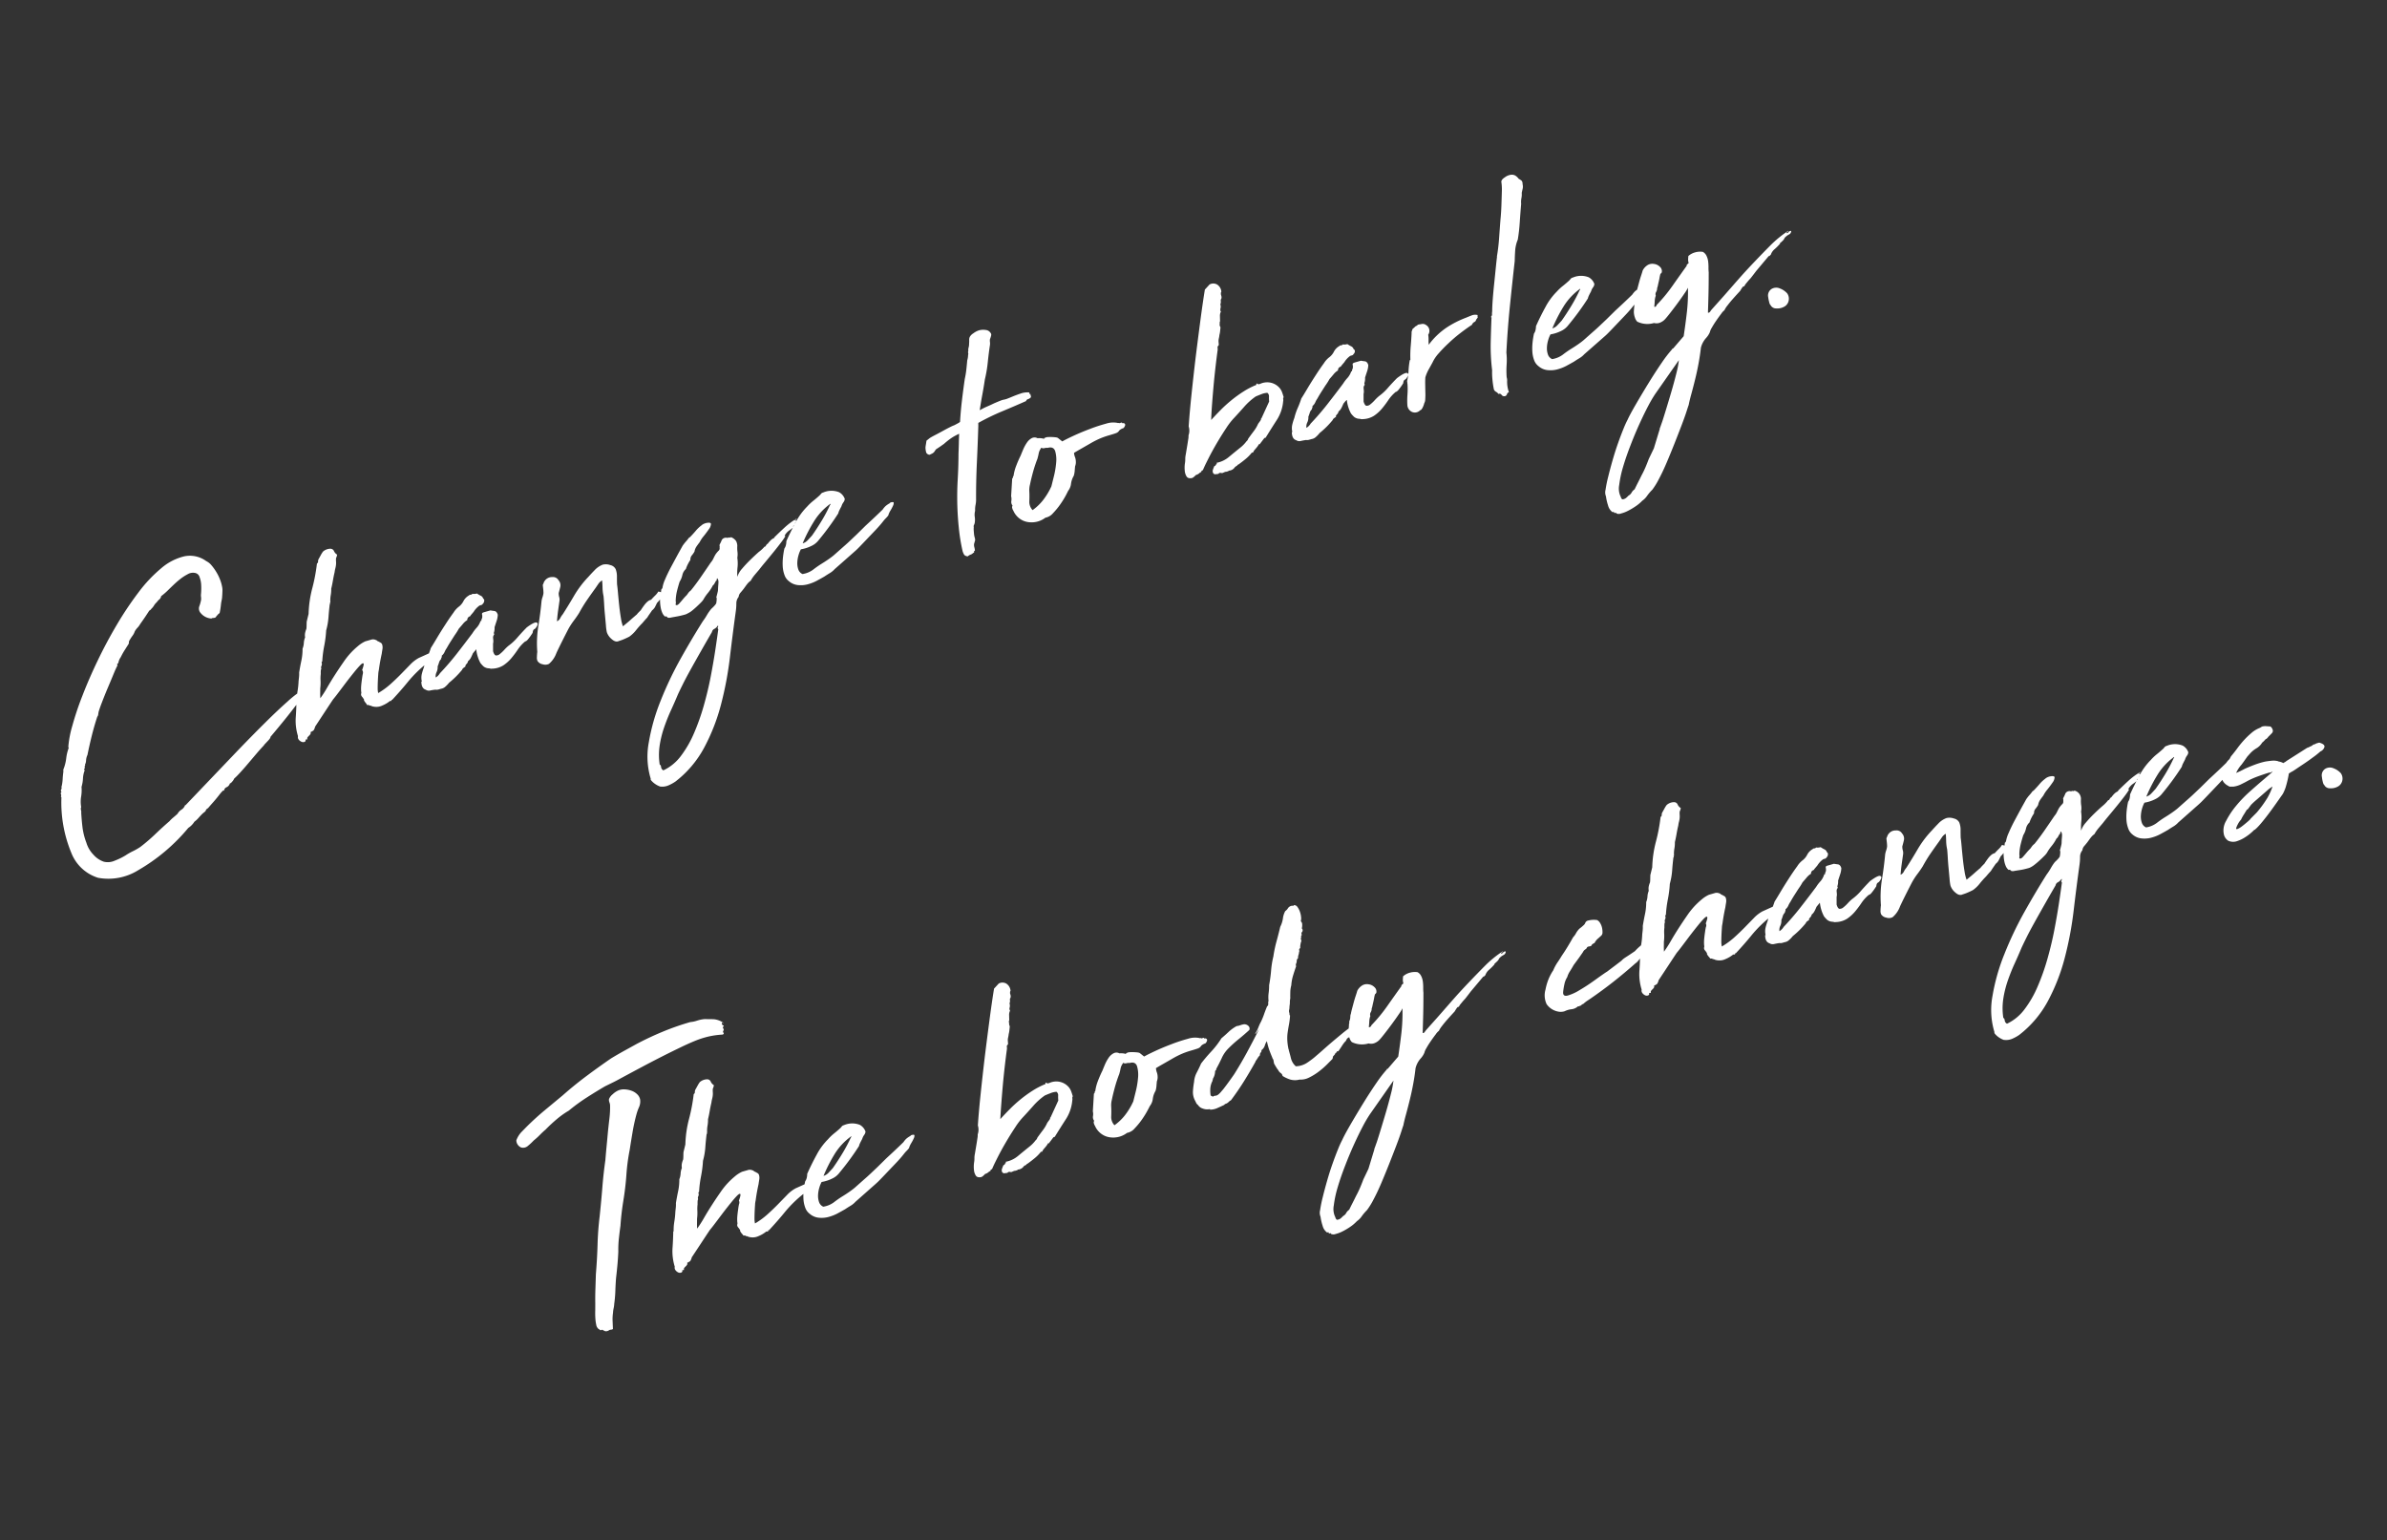 <svg xmlns="http://www.w3.org/2000/svg" width="116.648" height="75.276" viewBox="0 0 116.648 75.276"><rect x="0" y="0" width="116.648" height="75.276" fill="#333333" stroke="none"/><path d="M-37.4,1.248a.47.47,0,0,1-.128.112.308.308,0,0,1-.144.064.288.288,0,0,1-.2.128.2.2,0,0,0-.168.128q-.016,0-.016-.008t-.032-.008a1.827,1.827,0,0,0-.248.16q-.152.112-.312.216l-.3.192a.467.467,0,0,1-.184.088.2.2,0,0,1-.112.1q-.08.032-.144.064-.112.064-.224.136a1.261,1.261,0,0,1-.24.12.97.97,0,0,1-.368.208,9.072,9.072,0,0,1-2.92,1.312,2.761,2.761,0,0,1-1.992-.184,2.061,2.061,0,0,1-.92-1.528,6.429,6.429,0,0,1,.28-2.736q0-.048-.016-.048a.129.129,0,0,0,.04-.112.089.089,0,0,1,.056-.1.1.1,0,0,1,.016-.12.147.147,0,0,0,.048-.12.777.777,0,0,0,.072-.128,2.17,2.17,0,0,0,.1-.248q.048-.136.1-.256a.6.6,0,0,0,.048-.152,2.137,2.137,0,0,0,.288-.488,2.169,2.169,0,0,1,.256-.456V-2.48A5.054,5.054,0,0,1-44.3-3.4a14.742,14.742,0,0,1,.88-1.28q.528-.7,1.192-1.448T-40.84-7.56a16.492,16.492,0,0,1,1.448-1.224,6.929,6.929,0,0,1,1.4-.832,2.681,2.681,0,0,1,1.24-.248,1.35,1.35,0,0,1,.968.52.772.772,0,0,1,.192.272,2.494,2.494,0,0,1,.136.384,2.262,2.262,0,0,1,.072.408,1.841,1.841,0,0,1,0,.344.845.845,0,0,1-.048.232q-.048.152-.08.232a1.129,1.129,0,0,1-.08.184,1.571,1.571,0,0,0-.08.168,3.729,3.729,0,0,1-.176.384.143.143,0,0,1-.08.04q-.048.008-.016.04a.127.127,0,0,0-.1.032.159.159,0,0,1-.056.048.2.2,0,0,1-.112,0,.148.148,0,0,0-.1,0,.731.731,0,0,1-.432-.4.326.326,0,0,1,.024-.336,1.992,1.992,0,0,0,.168-.272.592.592,0,0,0,.04-.144.592.592,0,0,1,.04-.144,3.1,3.1,0,0,0,.128-.416,1.219,1.219,0,0,0,.032-.384.286.286,0,0,0-.152-.264.516.516,0,0,0-.376-.04,2.372,2.372,0,0,0-.416.128q-.192.08-.376.176t-.36.192a3.2,3.2,0,0,1-.384.176.249.249,0,0,1-.128.128.637.637,0,0,0-.16.1.575.575,0,0,0-.168.112.818.818,0,0,1-.184.128.139.139,0,0,1-.072.04.139.139,0,0,0-.072.04q-.272.24-.576.48a.863.863,0,0,1-.176.136.863.863,0,0,0-.176.136.745.745,0,0,1-.168.176,1.887,1.887,0,0,0-.184.16.154.154,0,0,0-.064.08.621.621,0,0,1-.032.08l-.288.256a3.272,3.272,0,0,0-.272.272.557.557,0,0,0-.112.112.84.84,0,0,0-.08.128l-.064.032a.057.057,0,0,0-.008.048.026.026,0,0,1-.008.032q-.1.1-.312.368t-.456.568q-.24.3-.448.576t-.288.408q-.032.064-.056.12A.2.2,0,0,1-43-3.5q-.272.4-.512.816t-.464.848a.7.7,0,0,0-.136.232.5.5,0,0,1-.12.2h.032a.072.072,0,0,0-.04.048q-.008.032-.04.016.032.08-.016.1t-.016.088A1.242,1.242,0,0,0-44.5-.8a1.772,1.772,0,0,1-.184.384,1.91,1.91,0,0,1-.152.456,1.529,1.529,0,0,0-.136.488.213.213,0,0,0-.048.128A.393.393,0,0,1-45.048.8q-.08.352-.136.7a3.325,3.325,0,0,0-.024.776,1.413,1.413,0,0,0,.168.648,1.183,1.183,0,0,0,.392.472.818.818,0,0,0,.536.1,3.194,3.194,0,0,0,.568-.1,3.04,3.04,0,0,1,.408-.1,3.04,3.04,0,0,0,.408-.1,8.587,8.587,0,0,0,.872-.4q.424-.224.84-.416a1.456,1.456,0,0,1,.224-.12q.128-.056.256-.12A.562.562,0,0,1-40.3,2a.435.435,0,0,0,.232-.16h.032l3.2-1.872q.912-.528,1.672-.944t1.3-.672a5,5,0,0,1,.784-.32q.248-.064.136.1a3.591,3.591,0,0,1-.64.56q-.528.4-1.552,1.088,0,.048-.16.144t-.272.16a.033.033,0,0,0,.024-.008.033.033,0,0,1,.024-.008q-.176.1-.44.272L-36.5.7q-.272.184-.52.336T-37.4,1.248Zm7.472-3.376q.176-.24.152-.288t-.168.032q-.144.08-.384.248t-.5.36l-.488.368q-.232.176-.376.272-.32.272-.608.52T-32.9-.1a.529.529,0,0,1-.12.152.5.5,0,0,1-.168.04.116.116,0,0,1-.04.1.494.494,0,0,1-.088.056A.527.527,0,0,0-33.4.3a.084.084,0,0,0-.032.072q-.016.032-.04.016a.053.053,0,0,0-.056,0A.076.076,0,0,1-33.6.472a.186.186,0,0,1-.136-.04A.343.343,0,0,1-33.84.3a.2.2,0,0,1,.008-.184,2.543,2.543,0,0,1,.136-.88q.136-.368.264-.784.048-.048.032-.048a2.678,2.678,0,0,1,.16-.424,3.779,3.779,0,0,0,.176-.44q.032-.08.072-.176a1.587,1.587,0,0,0,.072-.224q.128-.272.264-.528a2.69,2.69,0,0,0,.216-.544.836.836,0,0,0,.136-.248.836.836,0,0,1,.136-.248.606.606,0,0,1,.064-.216,1.151,1.151,0,0,1,.112-.168q.032-.08.056-.16t.056-.176l.192-.336a5.5,5.5,0,0,1,.512-1.144,8.65,8.65,0,0,0,.56-1.112.1.1,0,0,0,.08-.08.237.237,0,0,1,.064-.112l.144-.144a1.317,1.317,0,0,1,.16-.144.558.558,0,0,1,.384-.032.187.187,0,0,1,.136.16.386.386,0,0,0,.1.208q-.016.032-.04.072a.372.372,0,0,1-.056.072.912.912,0,0,0-.048.16.912.912,0,0,1-.048.16,1.119,1.119,0,0,1-.08.16,1.119,1.119,0,0,0-.08.16q-.1.176-.192.368t-.192.368a1.621,1.621,0,0,1-.112.3,1.406,1.406,0,0,0-.112.328q-.032,0-.024.032t-.024.032q-.128.3-.24.608a3.365,3.365,0,0,1-.288.592,5.457,5.457,0,0,1-.3.7,5.457,5.457,0,0,0-.3.7.026.026,0,0,0-.024.016.026.026,0,0,1-.024.016.217.217,0,0,1-.048.168.168.168,0,0,0-.048.136.267.267,0,0,0-.056.1q-.024.072-.04.136a1.784,1.784,0,0,0-.1.312,2.371,2.371,0,0,1-.12.36q-.032.112-.064.216t-.064.248a5.523,5.523,0,0,0,.464-.408q.256-.248.544-.5t.568-.48a3.676,3.676,0,0,1,.536-.376q.176-.1.368-.184a1.5,1.5,0,0,1,.4-.12h.28a.314.314,0,0,1,.232.08.1.1,0,0,1,.048.048.1.1,0,0,0,.048.048l.1.1a.163.163,0,0,1,.04.12.477.477,0,0,1-.048.2q-.048.1-.1.216-.192.352-.352.72a1.132,1.132,0,0,0-.088.2q-.056.152-.112.32t-.1.32a1,1,0,0,0-.04.232,3.731,3.731,0,0,0,.7-.256q.328-.16.624-.328l.56-.32a1.68,1.68,0,0,1,.5-.2l.992-.144a.346.346,0,0,1,.272.008q.08.056-.064.184,0,.016-.112.024t-.112.024a1.1,1.1,0,0,0-.336.16.656.656,0,0,1-.352.112,5.98,5.98,0,0,0-1.1.592q-.456.32-1.016.656-.032-.032-.032,0a.028.028,0,0,1-.032.032A.093.093,0,0,1-29.032-.3a1.486,1.486,0,0,1-.424.112.684.684,0,0,1-.424-.064.372.372,0,0,1-.1-.064.2.2,0,0,0-.1-.048.014.014,0,0,0,.016-.016.233.233,0,0,0-.1-.032A.878.878,0,0,0-30.2-.528a.571.571,0,0,1-.048-.144.132.132,0,0,1,.008-.04.036.036,0,0,0-.008-.04.548.548,0,0,0-.04-.112.213.213,0,0,1-.024-.1.143.143,0,0,1,.024-.072.168.168,0,0,0,.024-.088,1.824,1.824,0,0,1,.088-.3q.056-.144.136-.32.048-.112.1-.208A.209.209,0,0,0-29.928-2.128Zm8.288.224q.464-.176.552-.1t-.088.216a.239.239,0,0,1-.12.064q-.072.016-.12.144a2.817,2.817,0,0,1-.336.264q-.1.056-.128.04a1.881,1.881,0,0,0-.464.288,4.65,4.65,0,0,1-.424.32,1.864,1.864,0,0,1-.464.224,1.08,1.08,0,0,1-.584,0,.143.143,0,0,1-.072-.024.442.442,0,0,0-.088-.04.44.44,0,0,1-.2-.152,1.4,1.4,0,0,1-.1-.2,1.592,1.592,0,0,1-.04-.312,1.805,1.805,0,0,1,.024-.376q-.032-.016-.04.008t-.024.024a.42.42,0,0,0-.064.04q-.032.024-.08.056-.08.1-.152.176a.517.517,0,0,1-.184.128.22.22,0,0,1-.088.1.418.418,0,0,0-.088.064q-.016,0-.008.024t-.008.024q-.032.016-.1.04a.192.192,0,0,0-.1.072,4.309,4.309,0,0,1-.784.432,1.464,1.464,0,0,1-.232.136.406.406,0,0,1-.232.04h-.136a.379.379,0,0,1-.136-.032Q-26.872-.24-27-.248a.282.282,0,0,1-.208-.1q-.176-.112-.1-.416a.014.014,0,0,1,.016-.016q.016,0,.016-.032a.79.79,0,0,1,.1-.328,2.827,2.827,0,0,1,.184-.28A2.88,2.88,0,0,1-26.7-1.84q.16-.192.3-.4.128-.112.4-.368t.576-.52q.3-.264.56-.464a1.084,1.084,0,0,1,.352-.216.8.8,0,0,0,.28-.2.664.664,0,0,1,.328-.184q.016,0,.016-.008t.016-.008a.371.371,0,0,1,.072.008.076.076,0,0,0,.072-.024.5.5,0,0,0,.224.048,1.282,1.282,0,0,0,.144.152.22.22,0,0,1,.08.168.11.11,0,0,1,.016.128.2.2,0,0,1-.1.112.129.129,0,0,1-.112.04.22.22,0,0,0-.128.024,1.039,1.039,0,0,0-.3.192l-.192.128-.032.032a.266.266,0,0,0-.1.024.183.183,0,0,0-.088.12.793.793,0,0,0-.256.12q-.128.088-.256.168-.08.08-.144.136t-.144.12l-.272.24q-.144.128-.272.256a1.023,1.023,0,0,0-.152.152.475.475,0,0,1-.184.136.138.138,0,0,1-.064.112v.032a.375.375,0,0,0-.152.136,1.911,1.911,0,0,1-.12.168.581.581,0,0,1-.128.256.452.452,0,0,0-.112.24.6.6,0,0,0,.256-.144q.544-.32,1.04-.68t1.024-.76a1.8,1.8,0,0,1,.28-.208.911.911,0,0,0,.264-.256h.048v-.016a.2.2,0,0,1,.048-.08.2.2,0,0,0,.048-.1.178.178,0,0,0,.016-.08.109.109,0,0,1,.032-.08A.355.355,0,0,1-23.4-3.2h.3q.064.032.176.08t.112.224a1.082,1.082,0,0,1-.136.272q-.088.128-.184.272a.694.694,0,0,1-.112.256v.08a.216.216,0,0,0-.1.144q-.016.08-.024.128a.581.581,0,0,1-.056.144l-.1.352q0,.208.08.24a.269.269,0,0,0,.2-.016,1.79,1.79,0,0,0,.264-.136,2.058,2.058,0,0,1,.256-.136,2.545,2.545,0,0,0,.56-.288Q-21.864-1.776-21.64-1.9Zm1.52.112a.313.313,0,0,0,.192-.1.948.948,0,0,1,.176-.152q.416-.368.8-.736a4.912,4.912,0,0,1,.9-.672q.176-.112.4-.24a1.05,1.05,0,0,1,.448-.144.638.638,0,0,1,.344.12.383.383,0,0,1,.2.264.989.989,0,0,1-.04.368q-.056.192-.1.368-.016.128-.072.416t-.112.608q-.056.32-.088.608a2,2,0,0,0-.016.416l.256-.112q.112-.048.272-.128.176-.08.216-.1l.056-.024a.362.362,0,0,0,.048-.032q.032-.024.208-.12.112-.1.224-.184a1.007,1.007,0,0,1,.224-.136.4.4,0,0,1,.176-.032q.128-.08.248-.144a.838.838,0,0,0,.2-.144q.144.064.144.12a.379.379,0,0,1-.032.136,1,1,0,0,1-.32.256q-.1.112-.16.176a.556.556,0,0,1-.176.112l-.224.184q-.048.04-.072.064a.4.4,0,0,1-.08.056q-.056.032-.248.16a4.131,4.131,0,0,0-.392.248,1.6,1.6,0,0,1-.408.216q-.16.032-.3.048a2.138,2.138,0,0,1-.248.016q-.176.032-.312-.184a.753.753,0,0,1-.136-.392,2.213,2.213,0,0,1,.048-.328q.048-.248.1-.528T-17.664-2q.056-.256.072-.352a2.093,2.093,0,0,1,.064-.4q.048-.176.08-.352a.555.555,0,0,0-.224.112l-.192.16q-.288.224-.56.448t-.544.5q-.16.144-.352.288a3.436,3.436,0,0,0-.368.32q-.544.576-.88.96a1.257,1.257,0,0,1-.5.416.4.4,0,0,1-.3-.064.378.378,0,0,1-.2-.224.386.386,0,0,1,.024-.192,2.51,2.51,0,0,1,.088-.24,5.442,5.442,0,0,1,.4-1.208q.256-.536.48-1.112a.981.981,0,0,1,.1-.176.981.981,0,0,0,.1-.176,1.764,1.764,0,0,0,.048-.216q.016-.1.032-.184a.711.711,0,0,0,.072-.088.344.344,0,0,1,.088-.088.427.427,0,0,1,.392-.064.308.308,0,0,1,.248.224.371.371,0,0,1,0,.336q-.08.144-.16.272a.6.6,0,0,0-.032.192.47.47,0,0,1-.032.176q-.1.224-.2.448T-20.12-1.792ZM-17.5,7.36a1.05,1.05,0,0,1-.28-.3q-.1-.168-.056-.184a3.73,3.73,0,0,1,.4-1.744,9.791,9.791,0,0,1,1.12-1.8,17.279,17.279,0,0,1,1.5-1.7q.816-.808,1.552-1.464a2.845,2.845,0,0,0,.288-.248A2.276,2.276,0,0,1-12.7-.3a1.869,1.869,0,0,0,.216-.12.694.694,0,0,0,.072-.056q.016,0,.072-.144t.024-.144l.1-.168q.032-.056.056-.1a.6.6,0,0,0,.04-.1q.016-.056.064-.184.032-.08.056-.16a.287.287,0,0,0-.008-.176q-.032,0-.064.1-.048,0-.048.016l-.064.064-.064.064a.234.234,0,0,0-.112.08,2.086,2.086,0,0,1-.3.248,1.961,1.961,0,0,0-.28.232.871.871,0,0,1-.176.12q-.128.072-.272.144t-.28.128A1.257,1.257,0,0,1-13.88-.4a.585.585,0,0,1-.184.016q-.152,0-.32-.016l-.32-.032a.367.367,0,0,1-.184-.048h.032A.1.1,0,0,1-14.9-.528q-.016-.032-.08-.032a.512.512,0,0,1-.08-.224,1.159,1.159,0,0,1,0-.272,2.059,2.059,0,0,1,.048-.272q.032-.128.064-.224a1.666,1.666,0,0,0,.088-.168q.04-.088.072-.168.032,0,.032-.016t.032-.016A1.607,1.607,0,0,1-14.48-2.3q.2-.248.456-.512t.488-.5l.328-.328a.968.968,0,0,1,.08-.064,1.686,1.686,0,0,1,.144-.1,1.686,1.686,0,0,0,.144-.1.194.194,0,0,1,.1-.048q.176-.1.352-.216a1.594,1.594,0,0,1,.352-.184.4.4,0,0,1,.128-.04.849.849,0,0,1,.1-.008q.256.016.232.112a.465.465,0,0,1-.168.216q-.144.12-.336.256a1.482,1.482,0,0,0-.272.232q-.112.08-.208.16a.636.636,0,0,0-.16.208,1.151,1.151,0,0,1-.176.144.311.311,0,0,0-.128.192,1.9,1.9,0,0,0-.184.176,1.594,1.594,0,0,0-.152.192.567.567,0,0,0-.248.24.993.993,0,0,1-.216.272q-.128.192-.248.4a2.3,2.3,0,0,0-.2.464.213.213,0,0,1-.024.1.189.189,0,0,0-.024.08.129.129,0,0,0,.1.016q.04-.016.072-.032.128-.08.232-.152t.248-.152q.08-.064.128-.1a.71.71,0,0,1,.128-.064q.32-.224.656-.5t.656-.544a.782.782,0,0,0,.168-.144q.088-.1.168-.176a1.454,1.454,0,0,1,.176-.12.16.16,0,0,0,.1-.136q.032-.08.024-.1t.072-.1a1.3,1.3,0,0,0,.1-.12.219.219,0,0,1,.184-.072.168.168,0,0,1,.088.024.134.134,0,0,0,.1.008q.016.032.064.024a.087.087,0,0,1,.08.024.534.534,0,0,1,.152.224.532.532,0,0,1-.008.24,1.433,1.433,0,0,0-.072.28.955.955,0,0,1-.088.28,1.852,1.852,0,0,1-.12.456,2.619,2.619,0,0,0-.136.44,1.083,1.083,0,0,1,.336-.32q.24-.16.5-.3t.5-.256A1.664,1.664,0,0,0-9.368-2.5h.048a.873.873,0,0,1,.072-.064.121.121,0,0,1,.072-.032A1.454,1.454,0,0,1-9-2.712a.583.583,0,0,1,.224-.072A.014.014,0,0,0-8.792-2.8q.32-.176.64-.336a3.521,3.521,0,0,1,.688-.256.014.014,0,0,1-.016.016A.014.014,0,0,0-7.5-3.36a.036.036,0,0,1-.04.008.073.073,0,0,0-.056.008q.032.032.032.016t.032-.016q0,.016-.008.016t-.008.032q.064.016.072-.008a.037.037,0,0,1,.04-.024.117.117,0,0,1-.088.072.163.163,0,0,0-.1.072q0,.032.032,0a.116.116,0,0,1-.08.072.143.143,0,0,0-.08.04q.016.016.112-.016a1.652,1.652,0,0,1-.328.152.749.749,0,0,0-.3.184q-.016.032.032.032a3.22,3.22,0,0,1-.3.248q-.224.168-.488.352t-.512.352q-.248.168-.376.264l-.288.192a1.784,1.784,0,0,0-.272.224.7.7,0,0,0-.168.08q-.072.048-.152.112l-.128.1q-.112.08-.2.136a.36.36,0,0,0-.136.168.5.5,0,0,0-.2.288,2.746,2.746,0,0,1-.136.368q-.432.976-.888,2.064a16.968,16.968,0,0,1-1.048,2.088,9.586,9.586,0,0,1-1.368,1.8,5.184,5.184,0,0,1-1.816,1.216,1.984,1.984,0,0,1-.392.088A.766.766,0,0,1-17.5,7.36ZM-12.984.8q-.384.368-.784.76t-.736.728q-.336.336-.576.6t-.336.376q-.256.32-.544.656t-.552.712a5.081,5.081,0,0,0-.456.792,3.1,3.1,0,0,0-.256.9q.048.032.032.136a.2.2,0,0,0,.064.184,2.278,2.278,0,0,0,1.016-.44,5.216,5.216,0,0,0,.928-.9,10.856,10.856,0,0,0,.832-1.168q.392-.632.712-1.264t.576-1.192q.256-.56.416-.928-.032-.064.008-.1a.067.067,0,0,0,.024-.08.437.437,0,0,1-.208.112A.211.211,0,0,0-12.984.8ZM-6.376-.5a1.01,1.01,0,0,1-.28.12q-.152.04-.3.088-.192.048-.432.1a2.086,2.086,0,0,1-.48.04,1.315,1.315,0,0,1-.456-.1.8.8,0,0,1-.36-.3A.639.639,0,0,1-8.808-.9a1.438,1.438,0,0,1,.032-.424,2.692,2.692,0,0,1,.136-.432,3.866,3.866,0,0,1,.184-.392.472.472,0,0,0,.128-.16.823.823,0,0,0,.064-.16q.336-.4.7-.768a3.147,3.147,0,0,1,.744-.576A2.413,2.413,0,0,1-6.456-4q.192-.08.352-.16A.59.59,0,0,0-6-4.224a.19.19,0,0,1,.12-.032,1.016,1.016,0,0,1,.752.2.6.6,0,0,1,.176.392.31.31,0,0,1-.112.144.65.65,0,0,0-.144.16q-.08.08-.144.152a.643.643,0,0,0-.1.136,12.965,12.965,0,0,1-1.28.992.936.936,0,0,1-.424.176,1.8,1.8,0,0,1-.536.016,1.432,1.432,0,0,0-.192.248,1.465,1.465,0,0,0-.152.32.917.917,0,0,0-.048.336.382.382,0,0,0,.136.28,1.179,1.179,0,0,0,.56-.064,4.811,4.811,0,0,1,.464-.16q.176-.048.368-.112t.336-.128l.552-.264q.216-.1.408-.2t.4-.208l.528-.288q.256-.128.52-.264t.5-.264a.94.94,0,0,1,.176-.12,1.035,1.035,0,0,1,.208-.072.078.078,0,0,0,.04-.016.078.078,0,0,1,.04-.016q.144,0,.144.048a.257.257,0,0,1-.072.136,1.839,1.839,0,0,1-.176.184,1.082,1.082,0,0,0-.168.192q.016,0-.04.04a1.342,1.342,0,0,1-.128.08,1.342,1.342,0,0,0-.128.08l-.056.04q-.176.128-.432.28l-.512.3q-.256.152-.48.28a3.686,3.686,0,0,1-.336.176ZM-7.528-2.144a.545.545,0,0,0,.28-.08q.136-.08.264-.16.32-.256.656-.568a7.445,7.445,0,0,0,.608-.632q.032,0,.032-.048A3.017,3.017,0,0,0-6.7-3.024,7.616,7.616,0,0,0-7.528-2.144ZM.056.688H.04Q-.088.624-.1.544A.814.814,0,0,1-.12.384,8.949,8.949,0,0,1,.016-.768q.1-.56.232-1.072.16-.624.368-1.216T1-4.256q.08-.24.152-.472T1.3-5.184A2.817,2.817,0,0,0,.912-5.1a3.533,3.533,0,0,0-.456.184L.24-4.84q-.12.04-.232.072a1.1,1.1,0,0,0-.1.08.293.293,0,0,1-.12.064q-.08.016-.136.024t-.072-.024A.157.157,0,0,1-.5-4.768a.94.94,0,0,1,.032-.224q.032-.08.072-.16L-.328-5.3l.192-.08q.112-.032.312-.072t.408-.088q.208-.048.384-.08a1.729,1.729,0,0,1,.224-.032l.152-.032A.989.989,0,0,0,1.5-5.728q.176-.5.376-.976T2.3-7.68A4.378,4.378,0,0,0,2.5-8.1q.088-.216.168-.424a.955.955,0,0,0,.112-.24.172.172,0,0,0,.032-.1.109.109,0,0,1,.032-.08A.421.421,0,0,1,2.9-9.1a.657.657,0,0,0,.08-.184,1.367,1.367,0,0,0,.056-.176A.3.3,0,0,1,3.112-9.6a.481.481,0,0,1,.208-.112.913.913,0,0,1,.3-.064.774.774,0,0,1,.32.072.308.308,0,0,1,.192.2.139.139,0,0,1-.008.136,1.108,1.108,0,0,1-.1.152.4.4,0,0,0-.04.128.592.592,0,0,1-.04.144q-.176.384-.336.784a6.356,6.356,0,0,1-.368.768q-.16.352-.328.688t-.328.688H2.6a3.238,3.238,0,0,1,.384-.072q.192-.024.368-.056.256-.032.352-.04a.794.794,0,0,1,.16,0,.872.872,0,0,0,.168,0q.1-.008.376-.04.176-.016.36-.024a.974.974,0,0,1,.392.072q-.032.032-.016.056a.523.523,0,0,1,.032.056.014.014,0,0,0,.016-.016q0-.032.016-.032a.13.13,0,0,0-.032.1.127.127,0,0,1-.016.08.287.287,0,0,1-.144.048.2.2,0,0,0-.112.032l-.016.032q-.576.08-1.256.16a11.339,11.339,0,0,0-1.288.224L2.3-5.28q-.272.848-.56,1.7t-.528,1.7a1.251,1.251,0,0,1-.1.256,1.176,1.176,0,0,0-.1.272.746.746,0,0,0-.1.288.958.958,0,0,1-.088.288A.447.447,0,0,1,.768-.7a.15.15,0,0,0-.04.1.912.912,0,0,0-.048.16l-.032.16a.9.9,0,0,0-.016.176A.485.485,0,0,1,.616.032l-.1.16a.428.428,0,0,0-.032.16.814.814,0,0,1-.016.16Q.392.544.408.568T.344.608a.294.294,0,0,1-.136.04A.424.424,0,0,0,.056.688ZM6.424-2.56a.67.67,0,0,1-.016.248.54.54,0,0,1-.1.216q-.032.08-.08.208a1.1,1.1,0,0,1-.112.224,1.015,1.015,0,0,0-.232.328.691.691,0,0,1-.232.3L5.5-.872a4.3,4.3,0,0,1-.384.352,3.555,3.555,0,0,1-.472.328.642.642,0,0,1-.424.112,1.092,1.092,0,0,1-.5.072,1.134,1.134,0,0,1-.432-.128.919.919,0,0,1-.32-.288.95.95,0,0,1-.16-.424.3.3,0,0,1-.016-.12.134.134,0,0,1,.048-.12.291.291,0,0,1,.008-.24A.573.573,0,0,0,2.9-1.552l.288-.816a.075.075,0,0,0,.056-.056q.008-.04.04-.04a2.185,2.185,0,0,1,.264-.448q.168-.224.344-.416.1-.128.216-.272a1.935,1.935,0,0,1,.256-.256A.671.671,0,0,1,4.648-4a.3.3,0,0,1,.272.08.9.9,0,0,1,.272.1q.016.032.04,0a.041.041,0,0,1,.056-.016.217.217,0,0,1,.12,0,1.343,1.343,0,0,1,.184.048q.1.032.176.064a.343.343,0,0,1,.112.064l.16.224q.192-.048.6-.112t.856-.1a7.611,7.611,0,0,1,.832-.032,1.12,1.12,0,0,1,.56.12.054.054,0,0,0,.04.016.054.054,0,0,1,.04.016A.046.046,0,0,0,9-3.52q.1-.016.1.016t.072.032q.08.064.032.136a.3.3,0,0,1-.112.1.5.5,0,0,0-.216.048.728.728,0,0,1-.08.056.336.336,0,0,1-.136.032q-.1.008-.368.008a3.694,3.694,0,0,0-.472.032,4.4,4.4,0,0,0-.5.1l-.488.12q-.232.056-.392.1a.45.45,0,0,0-.016.1ZM5.272-3.328a.428.428,0,0,0-.16-.032.2.2,0,0,1-.144-.064l-.048.048a.592.592,0,0,0-.152.192q-.056.112-.136.24-.08.1-.208.288t-.256.408q-.128.216-.232.416a1.08,1.08,0,0,0-.12.312q-.048.208-.128.448a.586.586,0,0,0,.032.464,2.484,2.484,0,0,0,.616-.32,3.408,3.408,0,0,0,.488-.432l.1-.112.24-.416a4.158,4.158,0,0,0,.3-.624,1.5,1.5,0,0,0,.112-.568Q5.56-3.328,5.272-3.328ZM13-.352a1.318,1.318,0,0,0,.664-.112q.328-.144.632-.272a1.658,1.658,0,0,0,.4-.224.523.523,0,0,0,.056-.032.235.235,0,0,0,.056-.064q.16-.128.352-.272a1.754,1.754,0,0,0,.32-.3l.144-.112.048-.048v-.032q.016,0,.048-.032l.576-.672a1.709,1.709,0,0,1,.056-.224.214.214,0,0,0-.024-.208.881.881,0,0,0-.3-.016q-.192.016-.3.032a3.137,3.137,0,0,0-.688.336q-.352.224-.592.368a3.3,3.3,0,0,0-.528.384q-.32.272-.648.584t-.608.616q-.28.3-.408.464a.086.086,0,0,0-.1.064.2.2,0,0,0-.1.024.417.417,0,0,1-.136.04h-.048A1.046,1.046,0,0,1,11.752,0a.258.258,0,0,1-.112.032q-.192-.016-.232-.144a.607.607,0,0,1-.008-.3,1.465,1.465,0,0,1,.1-.328,1.264,1.264,0,0,0,.088-.24,1.094,1.094,0,0,1,.072-.168l.16-.336q.088-.184.16-.344a.822.822,0,0,0,.072-.192.688.688,0,0,0,.128-.416q.224-.624.56-1.456t.7-1.7q.368-.864.72-1.672t.624-1.384l.288-.176a.38.38,0,0,1,.352.1.454.454,0,0,1,.112.36.065.065,0,0,1-.016.048.186.186,0,0,0-.032.048.071.071,0,0,1-.008.032.111.111,0,0,0-.008.048v.048a.3.3,0,0,1-.016.1.154.154,0,0,1-.064.08q-.032.176-.08.208a.394.394,0,0,1-.024.152.645.645,0,0,1-.056.1q.016.016,0,.048a.032.032,0,0,0,.016.048.435.435,0,0,0-.112.2q-.032.12-.064.248a.139.139,0,0,0-.04.072.286.286,0,0,1-.024.072.214.214,0,0,0-.008.1A.09.09,0,0,1,15-6.64l-.064.16a1.119,1.119,0,0,1-.08.16,1.329,1.329,0,0,1-.072.152.566.566,0,0,0-.056.136l-.032.16a.1.1,0,0,1-.048.048.1.1,0,0,0-.048.064.524.524,0,0,1-.032.128q-.128.288-.3.7t-.352.872q-.176.456-.336.888t-.256.736q.256-.16.568-.336a6.647,6.647,0,0,1,.648-.32,6.216,6.216,0,0,1,.688-.248,3.648,3.648,0,0,1,.688-.136q.016-.064.048-.064.032.08.16.064a.784.784,0,0,1,.224,0,.8.8,0,0,1,.624.464.7.7,0,0,1,.056.232q.008.12.008.248a.133.133,0,0,0-.048.088.249.249,0,0,1-.032.1,1.986,1.986,0,0,1-.56.8q-.384.336-.752.672h-.064l-.3.224q-.032,0-.032-.016a1.02,1.02,0,0,1-.152.128l-.168.112-.064.064a.04.04,0,0,1-.064,0,2.022,2.022,0,0,1-.376.216q-.2.088-.424.168H13.96a.08.08,0,0,1-.064.04A.632.632,0,0,0,13.8.1a.375.375,0,0,1-.336.08A.066.066,0,0,1,13.4.2a.09.09,0,0,0-.064.008V.192h-.072a.078.078,0,0,0-.056.016V.192a.139.139,0,0,1-.136-.008.116.116,0,0,0-.136.008L12.784.168Q12.728.16,12.7.08A.223.223,0,0,1,12.752-.1a1.386,1.386,0,0,1,.1-.128.094.094,0,0,0,.088-.04Q12.968-.3,13-.288ZM22.616-1.9q.464-.176.552-.1t-.088.216a.239.239,0,0,1-.12.064q-.072.016-.12.144a2.817,2.817,0,0,1-.336.264q-.1.056-.128.04a1.881,1.881,0,0,0-.464.288,4.65,4.65,0,0,1-.424.32,1.864,1.864,0,0,1-.464.224,1.08,1.08,0,0,1-.584,0,.143.143,0,0,1-.072-.024.442.442,0,0,0-.088-.04.44.44,0,0,1-.2-.152,1.4,1.4,0,0,1-.1-.2,1.592,1.592,0,0,1-.04-.312,1.805,1.805,0,0,1,.024-.376q-.032-.016-.04.008T19.9-1.52a.42.42,0,0,0-.064.04q-.032.024-.08.056-.08.1-.152.176a.517.517,0,0,1-.184.128.22.22,0,0,1-.088.1.418.418,0,0,0-.088.064q-.016,0-.008.024t-.008.024q-.032.016-.1.04a.192.192,0,0,0-.1.072,4.309,4.309,0,0,1-.784.432,1.464,1.464,0,0,1-.232.136.406.406,0,0,1-.232.04h-.136a.379.379,0,0,1-.136-.032q-.128-.016-.256-.024a.282.282,0,0,1-.208-.1q-.176-.112-.1-.416a.014.014,0,0,1,.016-.016q.016,0,.016-.032a.79.79,0,0,1,.1-.328,2.827,2.827,0,0,1,.184-.28,2.88,2.88,0,0,1,.288-.416q.16-.192.3-.4.128-.112.4-.368t.576-.52q.3-.264.56-.464a1.084,1.084,0,0,1,.352-.216.8.8,0,0,0,.28-.2.664.664,0,0,1,.328-.184q.016,0,.016-.008t.016-.008a.371.371,0,0,1,.072.008.076.076,0,0,0,.072-.024.5.5,0,0,0,.224.048,1.282,1.282,0,0,0,.144.152.22.22,0,0,1,.08.168A.11.11,0,0,1,21-3.728a.2.2,0,0,1-.1.112.129.129,0,0,1-.112.04.22.22,0,0,0-.128.024,1.039,1.039,0,0,0-.3.192l-.192.128-.032.032a.266.266,0,0,0-.1.024.183.183,0,0,0-.088.12.793.793,0,0,0-.256.12q-.128.088-.256.168-.08.08-.144.136t-.144.12l-.272.24q-.144.128-.272.256a1.023,1.023,0,0,0-.152.152.475.475,0,0,1-.184.136.138.138,0,0,1-.064.112v.032a.375.375,0,0,0-.152.136,1.911,1.911,0,0,1-.12.168.581.581,0,0,1-.128.256.452.452,0,0,0-.112.24.6.6,0,0,0,.256-.144q.544-.32,1.04-.68t1.024-.76a1.8,1.8,0,0,1,.28-.208.911.911,0,0,0,.264-.256H20.6v-.016a.2.2,0,0,1,.048-.08.2.2,0,0,0,.048-.1.178.178,0,0,0,.016-.08.109.109,0,0,1,.032-.08.355.355,0,0,1,.112-.016h.3q.064.032.176.08t.112.224a1.082,1.082,0,0,1-.136.272q-.088.128-.184.272a.694.694,0,0,1-.112.256v.08a.216.216,0,0,0-.1.144q-.016.08-.024.128a.581.581,0,0,1-.056.144l-.1.352q0,.208.08.24a.269.269,0,0,0,.2-.016,1.79,1.79,0,0,0,.264-.136,2.057,2.057,0,0,1,.256-.136,2.545,2.545,0,0,0,.56-.288Q22.392-1.776,22.616-1.9Zm4.64-1.872a.105.105,0,0,0-.024.08q.008.032-.056.064,0,.032-.048.032a.15.15,0,0,1-.12.1.249.249,0,0,0-.152.1q-.32.1-.672.24t-.68.312a6.871,6.871,0,0,0-.6.344,1.792,1.792,0,0,0-.416.352l-.272.272a1.873,1.873,0,0,0-.256.32q-.048.128-.1.32t-.1.376a3,3,0,0,1-.1.328.4.4,0,0,1-.1.176.979.979,0,0,1-.128.176q-.1.112-.16.1a.353.353,0,0,1-.408-.032.394.394,0,0,1-.12-.4,3.974,3.974,0,0,1,.144-.48,3.553,3.553,0,0,0,.144-.5V-1.52a.3.3,0,0,0,.016-.1,2.574,2.574,0,0,0,.208-.464,3.537,3.537,0,0,1,.192-.464q0-.016.024-.024t.024-.024a5.423,5.423,0,0,1,.2-.632q.12-.312.216-.6a.2.2,0,0,1,.048-.1A.524.524,0,0,0,24.008-4a1.1,1.1,0,0,0,.136-.064.238.238,0,0,1,.12-.032.109.109,0,0,1,.08-.032.371.371,0,0,1,.072.008.371.371,0,0,0,.072.008A.27.27,0,0,1,24.7-4a.329.329,0,0,1-.032.48,1.467,1.467,0,0,1-.056.256,1.708,1.708,0,0,0-.056.224,3.549,3.549,0,0,1,1.1-.576,4.755,4.755,0,0,1,1.008-.192q.128-.016.3-.032A.461.461,0,0,1,27.256-3.776Zm3.76-5.856a.937.937,0,0,1,.112.128.238.238,0,0,1,0,.176.45.45,0,0,1-.056.216q-.056.1-.1.184a.963.963,0,0,1-.088.248.955.955,0,0,0-.088.264q-.16.416-.312.84a8.427,8.427,0,0,1-.328.792,1.7,1.7,0,0,0-.264.464q-.088.24-.168.5-.416,1.008-.832,2.048T28.1-1.632a3.283,3.283,0,0,1-.152.576,4.424,4.424,0,0,0-.168.592.517.517,0,0,1-.032.192,1.526,1.526,0,0,0-.064.544.118.118,0,0,0-.112.056.147.147,0,0,1-.1.072.161.161,0,0,1-.168-.1.116.116,0,0,0-.136-.088A.322.322,0,0,0,27.088.08a.232.232,0,0,1-.072-.144,4.263,4.263,0,0,1,.064-.48,3.425,3.425,0,0,1,.112-.448,9.518,9.518,0,0,1,.3-1.3q.192-.616.384-1.192a.046.046,0,0,0-.032.016l.016-.016V-3.52a.146.146,0,0,0,.08-.1.588.588,0,0,1,.048-.136q.064-.224.192-.568t.272-.7q.144-.36.28-.7t.216-.528v-.016q.192-.4.344-.816t.312-.848q.128-.32.24-.664t.208-.648a2.6,2.6,0,0,0,.112-.48q.032-.1.232-.16a.615.615,0,0,1,.328-.032.352.352,0,0,1,.184.1A.631.631,0,0,1,31.016-9.632ZM31.736-.5a1.01,1.01,0,0,1-.28.12q-.152.04-.3.088-.192.048-.432.1a2.086,2.086,0,0,1-.48.04,1.315,1.315,0,0,1-.456-.1.8.8,0,0,1-.36-.3A.639.639,0,0,1,29.3-.9a1.438,1.438,0,0,1,.032-.424,2.692,2.692,0,0,1,.136-.432,3.865,3.865,0,0,1,.184-.392.472.472,0,0,0,.128-.16.823.823,0,0,0,.064-.16q.336-.4.7-.768a3.147,3.147,0,0,1,.744-.576A2.413,2.413,0,0,1,31.656-4q.192-.08.352-.16a.59.59,0,0,0,.1-.064.19.19,0,0,1,.12-.032,1.016,1.016,0,0,1,.752.2.6.6,0,0,1,.176.392.31.31,0,0,1-.112.144.65.65,0,0,0-.144.16q-.08.08-.144.152a.643.643,0,0,0-.1.136,12.966,12.966,0,0,1-1.28.992.936.936,0,0,1-.424.176,1.8,1.8,0,0,1-.536.016,1.432,1.432,0,0,0-.192.248,1.465,1.465,0,0,0-.152.32.917.917,0,0,0-.048.336.382.382,0,0,0,.136.28,1.179,1.179,0,0,0,.56-.064,4.811,4.811,0,0,1,.464-.16q.176-.048.368-.112t.336-.128l.552-.264q.216-.1.408-.2t.4-.208l.528-.288q.256-.128.52-.264t.5-.264a.94.94,0,0,1,.176-.12,1.035,1.035,0,0,1,.208-.072.078.078,0,0,0,.04-.016.078.078,0,0,1,.04-.016q.144,0,.144.048a.257.257,0,0,1-.072.136,1.839,1.839,0,0,1-.176.184A1.082,1.082,0,0,0,35-2.32q.016,0-.04.04a1.342,1.342,0,0,1-.128.08,1.342,1.342,0,0,0-.128.08l-.056.04q-.176.128-.432.28l-.512.3q-.256.152-.48.28a3.687,3.687,0,0,1-.336.176ZM30.584-2.144a.545.545,0,0,0,.28-.08q.136-.08.264-.16.32-.256.656-.568a7.445,7.445,0,0,0,.608-.632q.032,0,.032-.048a3.017,3.017,0,0,0-1.016.608A7.616,7.616,0,0,0,30.584-2.144Zm6.912-.08a1.692,1.692,0,0,1-.232.216q-.2.168-.448.36t-.48.36q-.232.168-.312.216a.64.64,0,0,1-.248.1.473.473,0,0,1-.344-.056,1.131,1.131,0,0,1-.768-.288.491.491,0,0,1-.056-.224.908.908,0,0,1,.024-.272q.032-.1.072-.2t.072-.2a.092.092,0,0,0,.032-.064.065.065,0,0,1,.016-.048.186.186,0,0,1,.032-.048.186.186,0,0,0,.032-.048.7.7,0,0,0,.048-.12A.378.378,0,0,1,35-2.656q.048-.1.128-.232t.168-.28q.088-.144.176-.272t.136-.208a.651.651,0,0,1,.248-.168.446.446,0,0,1,.36.008.49.49,0,0,1,.248.216.282.282,0,0,1,.008.3l-.08.048a1.424,1.424,0,0,0-.08.144q-.048.1-.1.192t-.1.184a.64.64,0,0,1-.064.1.342.342,0,0,1-.1.168.211.211,0,0,0-.064.168.875.875,0,0,0-.12.232q-.04.12-.1.264a.063.063,0,0,0,.08.008A.135.135,0,0,0,35.8-1.84a7.607,7.607,0,0,0,.984-.672q.456-.368.92-.736.032-.016.032-.032t.032-.048l.1-.048a.592.592,0,0,1,.024-.184q.024-.072.056-.152a.794.794,0,0,1,.36-.08.9.9,0,0,1,.376.08.43.43,0,0,1,.12.24.87.87,0,0,1,0,.288,2.375,2.375,0,0,1-.064.28,2.026,2.026,0,0,0-.056.232q-.16.56-.3,1.008t-.28.88A.121.121,0,0,0,38.216-.8a.936.936,0,0,1,.1-.08l.736-.464q.3-.192.584-.376t.6-.384q.32-.2.784-.472t.936-.536a5.462,5.462,0,0,1,1.032-.44.075.075,0,0,1-.056.04.139.139,0,0,0-.072.04q.048.032.12-.016a.129.129,0,0,1,.136-.016.183.183,0,0,1-.152.136.749.749,0,0,0-.248.1.414.414,0,0,1-.136.112,1.572,1.572,0,0,1-.168.08l.016.016a2.663,2.663,0,0,1-.328.184.609.609,0,0,0-.264.216.174.174,0,0,0-.064.032q-.016.016-.048,0l-.392.264-.392.264q-.192.144-.248.184l-.088.064q-.032.024-.1.064t-.272.184q-.064.08-.1.064t-.216.16l-.144.088q-.144.088-.32.2t-.336.232a1.143,1.143,0,0,0-.208.184.606.606,0,0,0-.184.112q-.152.112-.328.256t-.312.28a.715.715,0,0,0-.152.184,1.015,1.015,0,0,1-.272.232A1.127,1.127,0,0,0,37.3.768q-.144.352-.328.72t-.376.7q-.192.336-.368.624t-.272.48q-.016.016-.176.256t-.424.592q-.264.352-.584.768t-.632.8q-.312.384-.592.672a3.469,3.469,0,0,1-.44.4,2.258,2.258,0,0,0-.336.224.923.923,0,0,1-.288.16,1.9,1.9,0,0,1-.376.168,3.33,3.33,0,0,1-.424.112,1.6,1.6,0,0,1-.376.032.284.284,0,0,1-.216-.072q.032-.032-.032-.032T31,7.3h-.064a.586.586,0,0,1-.12-.376,2.48,2.48,0,0,1,.024-.456.521.521,0,0,1,.072-.32,6.045,6.045,0,0,1,.3-.576q.192-.336.432-.72t.48-.72q.24-.336.448-.6a4.646,4.646,0,0,1,.32-.376q.176-.208.592-.608t.88-.824q.464-.424.9-.784a6.4,6.4,0,0,1,.68-.5q-.016,0-.008-.008a.063.063,0,0,1,.04-.008q-.016,0-.016.008t-.016.008a.046.046,0,0,1,.032-.016h.016l.656-.432q.256-.56.472-1.08A8.735,8.735,0,0,0,37.5-2.224ZM34.536,2.32a6.358,6.358,0,0,0-.48.456q-.3.312-.656.728t-.712.888q-.36.472-.64.912a5.3,5.3,0,0,0-.432.808.9.9,0,0,0-.088.576q0,.112.048.144a.336.336,0,0,0,.184-.016,1.413,1.413,0,0,0,.152-.08.352.352,0,0,0,.184-.1.454.454,0,0,1,.184-.112q.128-.144.256-.28t.256-.28q.144-.144.288-.32t.272-.352l.384-.432.528-.816a.046.046,0,0,0,.016-.032q0-.016.032-.048l.16-.224q.048-.064.288-.432t.52-.808q.28-.44.52-.856a4.5,4.5,0,0,0,.3-.592ZM41.4-1.04a.442.442,0,0,1,.416.088.9.9,0,0,1,.272.328.457.457,0,0,1-.064.416.433.433,0,0,1-.3.176.666.666,0,0,1-.344-.032.3.3,0,0,1-.232-.24q-.032-.032-.024-.176A1.686,1.686,0,0,1,41.144-.7.382.382,0,0,1,41.4-1.04ZM-27.024,32.208a.146.146,0,0,1-.08.008.426.426,0,0,0-.1-.008.292.292,0,0,1-.16.016.16.16,0,0,1-.088-.048q-.056-.048-.088-.08-.08.016-.1-.016a.6.6,0,0,0-.056-.064.32.32,0,0,1-.056-.224,2.118,2.118,0,0,1,.048-.328q.04-.184.1-.368l.1-.344q.08-.3.2-.672t.216-.672q.272-.72.48-1.376t.48-1.3q.272-.672.512-1.312t.512-1.248q.112-.3.24-.624t.256-.656q.128-.32.256-.624a4.551,4.551,0,0,0,.208-.608.494.494,0,0,0,.008-.152.314.314,0,0,1,.024-.152.562.562,0,0,1,.232-.176,1.023,1.023,0,0,1,.28-.1.665.665,0,0,1,.336.024,1.125,1.125,0,0,1,.32.16.761.761,0,0,1,.224.248.476.476,0,0,1,.064.288.693.693,0,0,1-.152.336,2.415,2.415,0,0,0-.216.3q-.224.368-.416.768t-.384.816a9.711,9.711,0,0,0-.488,1.12q-.216.592-.488,1.168t-.48,1.152q-.128.288-.248.584a4.946,4.946,0,0,0-.2.6q-.1.3-.216.6t-.248.616q-.112.3-.208.6a5.979,5.979,0,0,1-.224.584,1.274,1.274,0,0,1-.088.2,1.274,1.274,0,0,0-.088.2,2.144,2.144,0,0,0-.128.368Zm9.184-12.4v.016q-.032.048-.04.024t-.024.008a3.989,3.989,0,0,0-.7-.1,4.44,4.44,0,0,0-.7.024q-.352.04-.7.1t-.68.12q-.688.128-1.368.272t-1.384.3q-.144.032-.328.064l-.36.064q-.5.128-1.008.28a8.81,8.81,0,0,0-1.024.376,4.122,4.122,0,0,0-.664.232,7.392,7.392,0,0,0-.68.344q-.176.08-.344.176a3.224,3.224,0,0,1-.36.176,2.968,2.968,0,0,1-.344.176.357.357,0,0,1-.344-.016.389.389,0,0,1-.112-.152.383.383,0,0,1-.016-.248,1.213,1.213,0,0,1,.336-.312q.176-.1.352-.2.528-.288,1.056-.52l1.04-.456q.672-.32,1.368-.584t1.4-.5q.368-.1.7-.176t.7-.16q.688-.144,1.392-.224a12.6,12.6,0,0,1,1.424-.08,1.341,1.341,0,0,0,.328.024,1.7,1.7,0,0,1,.36.024q.224.064.432.128a.943.943,0,0,1,.416.3q0,.032-.032-.008t-.048.04a.094.094,0,0,0,.04.088q.04.024.008.04,0,.032-.048.032a.314.314,0,0,0,.008.1.1.1,0,0,1-.008.064q-.016.048-.016.016t-.032.032q-.016.064.008.072T-17.84,19.808Zm-1.536,8.064q.176-.24.152-.288t-.168.032q-.144.08-.384.248t-.5.36l-.488.368q-.232.176-.376.272-.32.272-.608.52t-.608.52a.529.529,0,0,1-.12.152.5.5,0,0,1-.168.04.116.116,0,0,1-.04.1.494.494,0,0,1-.088.056.527.527,0,0,0-.08.048.084.084,0,0,0-.032.072q-.016.032-.04.016a.053.053,0,0,0-.056,0,.076.076,0,0,1-.072.088.186.186,0,0,1-.136-.04.343.343,0,0,1-.1-.136.2.2,0,0,1,.008-.184,2.543,2.543,0,0,1,.136-.88q.136-.368.264-.784.048-.048.032-.048a2.678,2.678,0,0,1,.16-.424,3.779,3.779,0,0,0,.176-.44q.032-.08.072-.176a1.587,1.587,0,0,0,.072-.224q.128-.272.264-.528a2.69,2.69,0,0,0,.216-.544.836.836,0,0,0,.136-.248.836.836,0,0,1,.136-.248.606.606,0,0,1,.064-.216,1.151,1.151,0,0,1,.112-.168q.032-.08.056-.16t.056-.176l.192-.336a5.5,5.5,0,0,1,.512-1.144,8.65,8.65,0,0,0,.56-1.112.1.1,0,0,0,.08-.08.237.237,0,0,1,.064-.112l.144-.144a1.317,1.317,0,0,1,.16-.144.558.558,0,0,1,.384-.032.187.187,0,0,1,.136.16.386.386,0,0,0,.1.208q-.016.032-.04.072a.372.372,0,0,1-.056.072.912.912,0,0,0-.048.16.912.912,0,0,1-.048.16,1.119,1.119,0,0,1-.08.16,1.119,1.119,0,0,0-.08.16q-.1.176-.192.368t-.192.368a1.621,1.621,0,0,1-.112.3,1.406,1.406,0,0,0-.112.328q-.032,0-.024.032T-20,24.32q-.128.3-.24.608a3.365,3.365,0,0,1-.288.592,5.457,5.457,0,0,1-.3.7,5.457,5.457,0,0,0-.3.7.026.026,0,0,0-.024.016.026.026,0,0,1-.024.016.217.217,0,0,1-.048.168.168.168,0,0,0-.048.136.267.267,0,0,0-.056.1q-.024.072-.04.136a1.784,1.784,0,0,0-.1.312,2.37,2.37,0,0,1-.12.36q-.032.112-.064.216t-.064.248a5.522,5.522,0,0,0,.464-.408q.256-.248.544-.5t.568-.48a3.676,3.676,0,0,1,.536-.376q.176-.1.368-.184a1.5,1.5,0,0,1,.4-.12h.28a.314.314,0,0,1,.232.08.1.1,0,0,1,.048.048.1.1,0,0,0,.048.048l.1.1a.163.163,0,0,1,.04.12.477.477,0,0,1-.048.2q-.048.1-.1.216-.192.352-.352.72a1.132,1.132,0,0,0-.088.2q-.056.152-.112.32t-.1.32a1,1,0,0,0-.04.232,3.731,3.731,0,0,0,.7-.256q.328-.16.624-.328l.56-.32a1.68,1.68,0,0,1,.5-.2l.992-.144a.346.346,0,0,1,.272.008q.08.056-.064.184,0,.016-.112.024t-.112.024a1.1,1.1,0,0,0-.336.16.656.656,0,0,1-.352.112,5.98,5.98,0,0,0-1.1.592q-.456.32-1.016.656-.032-.032-.032,0a.028.028,0,0,1-.032.032.093.093,0,0,1-.064-.016,1.486,1.486,0,0,1-.424.112.684.684,0,0,1-.424-.064.372.372,0,0,1-.1-.064.2.2,0,0,0-.1-.048.014.014,0,0,0,.016-.016.233.233,0,0,0-.1-.032.878.878,0,0,0-.048-.112.571.571,0,0,1-.048-.144.132.132,0,0,1,.008-.04.036.036,0,0,0-.008-.04.548.548,0,0,0-.04-.112.213.213,0,0,1-.024-.1.143.143,0,0,1,.024-.072.168.168,0,0,0,.024-.088,1.824,1.824,0,0,1,.088-.3q.056-.144.136-.32.048-.112.1-.208A.209.209,0,0,0-19.376,27.872ZM-13.92,29.5a1.01,1.01,0,0,1-.28.12q-.152.04-.3.088-.192.048-.432.1a2.085,2.085,0,0,1-.48.04,1.315,1.315,0,0,1-.456-.1.8.8,0,0,1-.36-.3.639.639,0,0,1-.128-.352,1.438,1.438,0,0,1,.032-.424,2.692,2.692,0,0,1,.136-.432A3.866,3.866,0,0,1-16,27.856a.472.472,0,0,0,.128-.16.823.823,0,0,0,.064-.16q.336-.4.7-.768a3.147,3.147,0,0,1,.744-.576A2.413,2.413,0,0,1-14,26q.192-.08.352-.16a.59.59,0,0,0,.1-.064.19.19,0,0,1,.12-.032,1.016,1.016,0,0,1,.752.2.6.6,0,0,1,.176.392.31.31,0,0,1-.112.144.65.65,0,0,0-.144.16q-.08.08-.144.152a.643.643,0,0,0-.1.136,12.965,12.965,0,0,1-1.28.992.936.936,0,0,1-.424.176,1.8,1.8,0,0,1-.536.016,1.432,1.432,0,0,0-.192.248,1.465,1.465,0,0,0-.152.32.917.917,0,0,0-.048.336.382.382,0,0,0,.136.28,1.179,1.179,0,0,0,.56-.064,4.81,4.81,0,0,1,.464-.16q.176-.048.368-.112t.336-.128l.552-.264q.216-.1.408-.2t.4-.208l.528-.288q.256-.128.52-.264t.5-.264a.94.94,0,0,1,.176-.12,1.035,1.035,0,0,1,.208-.072.078.078,0,0,0,.04-.016.078.078,0,0,1,.04-.016q.144,0,.144.048a.257.257,0,0,1-.072.136,1.839,1.839,0,0,1-.176.184,1.082,1.082,0,0,0-.168.192q.016,0-.04.04a1.342,1.342,0,0,1-.128.08,1.342,1.342,0,0,0-.128.08l-.056.04q-.176.128-.432.28l-.512.3q-.256.152-.48.28a3.686,3.686,0,0,1-.336.176Zm-1.152-1.648a.545.545,0,0,0,.28-.08q.136-.08.264-.16.32-.256.656-.568a7.445,7.445,0,0,0,.608-.632q.032,0,.032-.048a3.017,3.017,0,0,0-1.016.608A7.616,7.616,0,0,0-15.072,27.856Zm8.752,1.792a1.318,1.318,0,0,0,.664-.112q.328-.144.632-.272a1.658,1.658,0,0,0,.4-.224.523.523,0,0,0,.056-.032.235.235,0,0,0,.056-.064q.16-.128.352-.272a1.754,1.754,0,0,0,.32-.3l.144-.112.048-.048v-.032q.016,0,.048-.032l.576-.672a1.708,1.708,0,0,1,.056-.224.214.214,0,0,0-.024-.208.881.881,0,0,0-.3-.016q-.192.016-.3.032a3.137,3.137,0,0,0-.688.336q-.352.224-.592.368a3.3,3.3,0,0,0-.528.384q-.32.272-.648.584t-.608.616q-.28.3-.408.464a.086.086,0,0,0-.1.064.2.2,0,0,0-.1.024.417.417,0,0,1-.136.04h-.048A1.046,1.046,0,0,1-7.568,30a.258.258,0,0,1-.112.032q-.192-.016-.232-.144a.607.607,0,0,1-.008-.3,1.465,1.465,0,0,1,.1-.328,1.264,1.264,0,0,0,.088-.24,1.094,1.094,0,0,1,.072-.168l.16-.336q.088-.184.16-.344a.822.822,0,0,0,.072-.192.688.688,0,0,0,.128-.416q.224-.624.56-1.456t.7-1.7q.368-.864.72-1.672t.624-1.384l.288-.176a.38.38,0,0,1,.352.1.454.454,0,0,1,.112.36.065.065,0,0,1-.016.048.186.186,0,0,0-.032.048.071.071,0,0,1-.008.032.111.111,0,0,0-.008.048v.048a.3.3,0,0,1-.016.1.154.154,0,0,1-.064.08q-.032.176-.08.208a.394.394,0,0,1-.024.152.645.645,0,0,1-.056.1q.016.016,0,.048a.032.032,0,0,0,.016.048.435.435,0,0,0-.112.2q-.032.12-.064.248a.139.139,0,0,0-.04.072A.286.286,0,0,1-4.3,23.2a.214.214,0,0,0-.008.1.09.09,0,0,1-.008.064l-.064.16a1.119,1.119,0,0,1-.08.16,1.329,1.329,0,0,1-.072.152.566.566,0,0,0-.056.136l-.032.16a.1.1,0,0,1-.048.048.1.1,0,0,0-.048.064.524.524,0,0,1-.032.128q-.128.288-.3.7t-.352.872q-.176.456-.336.888T-6,27.568q.256-.16.568-.336a6.646,6.646,0,0,1,.648-.32,6.217,6.217,0,0,1,.688-.248,3.648,3.648,0,0,1,.688-.136q.016-.064.048-.064.032.08.16.064a.784.784,0,0,1,.224,0,.8.8,0,0,1,.624.464.7.7,0,0,1,.056.232q.008.12.008.248a.133.133,0,0,0-.048.088.249.249,0,0,1-.032.1,1.986,1.986,0,0,1-.56.8q-.384.336-.752.672h-.064l-.3.224q-.032,0-.032-.016a1.02,1.02,0,0,1-.152.128l-.168.112-.064.064a.04.04,0,0,1-.064,0,2.022,2.022,0,0,1-.376.216q-.2.088-.424.168H-5.36a.08.08,0,0,1-.064.04.632.632,0,0,0-.1.024.375.375,0,0,1-.336.08.066.066,0,0,1-.064.024.09.09,0,0,0-.064.008v-.016h-.072a.078.078,0,0,0-.056.016v-.016a.139.139,0,0,1-.136-.008.116.116,0,0,0-.136.008l-.152-.024q-.056-.008-.088-.088a.223.223,0,0,1,.056-.176,1.386,1.386,0,0,1,.1-.128.094.094,0,0,0,.088-.04q.024-.04.056-.024Zm8.3-2.208a.67.67,0,0,1-.016.248.54.54,0,0,1-.1.216q-.032.08-.08.208a1.1,1.1,0,0,1-.112.224,1.015,1.015,0,0,0-.232.328.691.691,0,0,1-.232.3l-.16.168a4.3,4.3,0,0,1-.384.352,3.555,3.555,0,0,1-.472.328.642.642,0,0,1-.424.112,1.092,1.092,0,0,1-.5.072,1.134,1.134,0,0,1-.432-.128.919.919,0,0,1-.32-.288.95.95,0,0,1-.16-.424.3.3,0,0,1-.016-.12.134.134,0,0,1,.048-.12.291.291,0,0,1,.008-.24.573.573,0,0,0,.056-.224l.288-.816a.075.075,0,0,0,.056-.056q.008-.04.04-.04a2.185,2.185,0,0,1,.264-.448q.168-.224.344-.416.1-.128.216-.272a1.935,1.935,0,0,1,.256-.256A.671.671,0,0,1,.208,26a.3.3,0,0,1,.272.08.9.9,0,0,1,.272.1q.016.032.04,0a.041.041,0,0,1,.056-.016.217.217,0,0,1,.12,0,1.344,1.344,0,0,1,.184.048q.1.032.176.064a.343.343,0,0,1,.112.064l.16.224q.192-.048.6-.112t.856-.1a7.611,7.611,0,0,1,.832-.032,1.12,1.12,0,0,1,.56.12.054.054,0,0,0,.04.016.054.054,0,0,1,.04.016.046.046,0,0,0,.032.016q.1-.016.1.016t.072.032q.08.064.032.136a.3.3,0,0,1-.112.1.5.5,0,0,0-.216.048.728.728,0,0,1-.08.056.336.336,0,0,1-.136.032q-.1.008-.368.008a3.694,3.694,0,0,0-.472.032,4.4,4.4,0,0,0-.5.1l-.488.12q-.232.056-.392.1a.45.45,0,0,0-.016.1ZM.832,26.672a.428.428,0,0,0-.16-.032.2.2,0,0,1-.144-.064l-.048.048a.592.592,0,0,0-.152.192q-.056.112-.136.24-.08.1-.208.288t-.256.408q-.128.216-.232.416a1.08,1.08,0,0,0-.12.312q-.048.208-.128.448a.586.586,0,0,0,.032.464,2.484,2.484,0,0,0,.616-.32,3.408,3.408,0,0,0,.488-.432l.1-.112.24-.416a4.158,4.158,0,0,0,.3-.624,1.5,1.5,0,0,0,.112-.568Q1.12,26.672.832,26.672Zm9.744,2.368q-.128.08-.112.072t-.048.1l-.328.184a4.031,4.031,0,0,1-.48.224,2.775,2.775,0,0,1-.536.152.89.89,0,0,1-.48-.032.876.876,0,0,1-.44-.128,1.655,1.655,0,0,1-.312-.272.191.191,0,0,0-.048-.16.389.389,0,0,1-.08-.192L7.7,28.976a2.9,2.9,0,0,1-.08-.288.171.171,0,0,1-.008-.088.548.548,0,0,0,.008-.1.085.085,0,0,0,0-.072.284.284,0,0,1-.016-.1q-.032-.272-.04-.424a3.733,3.733,0,0,1,.008-.408.75.75,0,0,0-.16.184.445.445,0,0,1-.224.168q.016.032-.032.08l-.064.048-.048.1L7,28.1l-.024.024q-.032.032-.048.032a.235.235,0,0,0,.064-.056q.016-.024-.016.008a.087.087,0,0,0-.04.032.125.125,0,0,1-.024.032l-.032.016-.016.016-.048.048H6.8q-.032.032-.032.04t.016-.008q-.416.416-.824.784t-.872.72a.427.427,0,0,0-.144.056.368.368,0,0,1-.192.04q.016,0-.048.032-.192.032-.368.056a.875.875,0,0,1-.352-.024v-.016q0-.016-.032-.016a.619.619,0,0,1-.3-.12.419.419,0,0,1-.176-.232.269.269,0,0,1-.056-.12q-.008-.056-.024-.136a.856.856,0,0,1,.032-.464,3.751,3.751,0,0,1,.176-.416,1.143,1.143,0,0,1,.256-.408q.176-.184.32-.36.3-.224.648-.432a4.331,4.331,0,0,0,.648-.48q.224-.1.416-.2a1.878,1.878,0,0,1,.464-.168.756.756,0,0,0,.184.008.906.906,0,0,1,.2.008.3.3,0,0,1,.176.144.18.18,0,0,1-.016.192q-.32.16-.624.288T5.7,27.3a1.574,1.574,0,0,0-.464.368q-.192.224-.416.448,0,.048-.08.08a.722.722,0,0,1-.208.336.037.037,0,0,1-.024.04q-.024.008-.008.04a.965.965,0,0,0-.2.288,1.431,1.431,0,0,0-.1.384.121.121,0,0,0,.04.048.388.388,0,0,1,.056.048q.032-.032.12-.016a.238.238,0,0,0,.152-.016.827.827,0,0,0,.152-.08q.072-.048.152-.1.176-.128.36-.272t.36-.288q.464-.416.888-.848t.856-.9q.048-.048.008-.016l-.1.08a.742.742,0,0,1-.1.072q-.04.024.008-.04a1.4,1.4,0,0,0,.208-.224,2.089,2.089,0,0,1,.192-.224,3.341,3.341,0,0,0,.24-.3q.112-.16.24-.32a.072.072,0,0,1,.048-.04q.032-.008.032-.024a.409.409,0,0,0,.04-.112.143.143,0,0,1,.04-.08,1.6,1.6,0,0,1,.112-.376,2.659,2.659,0,0,0,.128-.36q.16-.32.288-.656a4.4,4.4,0,0,1,.3-.64,6.127,6.127,0,0,1,.36-.68q.184-.3.36-.616a1.325,1.325,0,0,0,.24-.36,1,1,0,0,1,.208-.312.477.477,0,0,0,.168-.1.267.267,0,0,1,.184-.064.2.2,0,0,1,.072.016.062.062,0,0,0,.072-.016.217.217,0,0,1,.136.144.89.89,0,0,1,.048.248,1.083,1.083,0,0,1-.016.264.466.466,0,0,1-.072.192.2.2,0,0,1,.024.168.631.631,0,0,1-.072.184.124.124,0,0,1-.032.168.106.106,0,0,0-.048.136q-.064.032-.064.08a.094.094,0,0,1-.048.08.183.183,0,0,1-.048.192l-.048.1a.571.571,0,0,0-.048.144q-.08.032-.08.088a.119.119,0,0,1-.032.088.647.647,0,0,1-.072.136.348.348,0,0,0-.056.136.168.168,0,0,0-.1.112.34.34,0,0,1-.088.144.065.065,0,0,1-.016.048q-.016.016.016.032-.16.224-.288.424a2.085,2.085,0,0,0-.208.424,1.338,1.338,0,0,0-.136.3q-.056.176-.088.3a.926.926,0,0,0-.08.208q-.016.048-.04.1t-.056.152l-.04.08a.247.247,0,0,0-.024.112.3.3,0,0,1-.016.1v.016a.046.046,0,0,0,.016.032,3.62,3.62,0,0,1-.168.4q-.088.176-.168.352a2.078,2.078,0,0,0-.128.376,2.733,2.733,0,0,0-.064.472q.016,0,.016.008t-.016.008q0,.24-.008.432a.78.78,0,0,0,.12.416,1.051,1.051,0,0,0,.616-.024q.3-.1.5-.2.112-.048.344-.16t.528-.248q.3-.136.632-.28t.672-.256a.762.762,0,0,1,.072.112q.024.048-.056.128a.077.077,0,0,0-.056.024.066.066,0,0,1-.04.024q0,.016.032.016v.016a1.277,1.277,0,0,0-.136.08.7.7,0,0,1-.168.08q0,.016-.008.016t-.008.032a.208.208,0,0,0-.176.064.291.291,0,0,1-.128.1,2.2,2.2,0,0,0-.208.168q-.1.088-.224.184,0-.032-.048-.016t-.016.032q-.08.016-.1.04A.121.121,0,0,1,10.576,29.04Zm-3.744-.8a.014.014,0,0,1-.016.016l-.032.032.016-.016Zm5.056-.048a.065.065,0,0,0-.048.016A.065.065,0,0,1,11.888,28.192Zm-5.056.048q.016,0,.016-.008t.016-.008q-.016,0-.016.008T6.832,28.24Zm.032-.016.032-.032a.046.046,0,0,1-.032.016Zm7.52-.448a1.693,1.693,0,0,1-.232.216q-.2.168-.448.36t-.48.36q-.232.168-.312.216a.64.64,0,0,1-.248.1.473.473,0,0,1-.344-.056,1.131,1.131,0,0,1-.768-.288.491.491,0,0,1-.056-.224.908.908,0,0,1,.024-.272q.032-.1.072-.2t.072-.2a.092.092,0,0,0,.032-.064.065.065,0,0,1,.016-.048.186.186,0,0,1,.032-.048.186.186,0,0,0,.032-.048.7.7,0,0,0,.048-.12.379.379,0,0,1,.064-.12q.048-.1.128-.232t.168-.28q.088-.144.176-.272t.136-.208a.651.651,0,0,1,.248-.168.446.446,0,0,1,.36.008.49.49,0,0,1,.248.216.282.282,0,0,1,.008.3l-.08.048a1.423,1.423,0,0,0-.08.144q-.048.1-.1.192t-.1.184a.64.64,0,0,1-.064.1.342.342,0,0,1-.1.168.211.211,0,0,0-.064.168.875.875,0,0,0-.12.232q-.04.12-.1.264a.063.063,0,0,0,.08.008.135.135,0,0,0,.064-.056,7.607,7.607,0,0,0,.984-.672q.456-.368.92-.736.032-.016.032-.032t.032-.048l.1-.048a.592.592,0,0,1,.024-.184q.024-.072.056-.152a.794.794,0,0,1,.36-.08.9.9,0,0,1,.376.08.43.43,0,0,1,.12.24.87.87,0,0,1,0,.288,2.375,2.375,0,0,1-.064.28,2.026,2.026,0,0,0-.056.232q-.16.56-.3,1.008t-.28.88A.121.121,0,0,0,15.1,29.2a.935.935,0,0,1,.1-.08l.736-.464q.3-.192.584-.376t.6-.384q.32-.2.784-.472t.936-.536a5.462,5.462,0,0,1,1.032-.44.075.075,0,0,1-.056.04.139.139,0,0,0-.072.04q.048.032.12-.016A.129.129,0,0,1,20,26.5a.183.183,0,0,1-.152.136.749.749,0,0,0-.248.1.414.414,0,0,1-.136.112,1.572,1.572,0,0,1-.168.08l.016.016a2.663,2.663,0,0,1-.328.184.609.609,0,0,0-.264.216.174.174,0,0,0-.064.032q-.016.016-.048,0l-.392.264-.392.264q-.192.144-.248.184l-.088.064q-.032.024-.1.064t-.272.184q-.064.08-.1.064t-.216.16l-.144.088q-.144.088-.32.2T16,29.144a1.143,1.143,0,0,0-.208.184.606.606,0,0,0-.184.112q-.152.112-.328.256t-.312.28a.715.715,0,0,0-.152.184,1.015,1.015,0,0,1-.272.232,1.127,1.127,0,0,0-.352.376q-.144.352-.328.72t-.376.7q-.192.336-.368.624t-.272.48q-.016.016-.176.256t-.424.592q-.264.352-.584.768t-.632.8q-.312.384-.592.672a3.469,3.469,0,0,1-.44.4,2.258,2.258,0,0,0-.336.224.923.923,0,0,1-.288.16A1.9,1.9,0,0,1,9,37.336a3.33,3.33,0,0,1-.424.112,1.6,1.6,0,0,1-.376.032.284.284,0,0,1-.216-.072q.032-.032-.032-.032t-.064-.08H7.824a.586.586,0,0,1-.12-.376,2.481,2.481,0,0,1,.024-.456.521.521,0,0,1,.072-.32,6.044,6.044,0,0,1,.3-.576q.192-.336.432-.72t.48-.72q.24-.336.448-.6a4.645,4.645,0,0,1,.32-.376q.176-.208.592-.608t.88-.824q.464-.424.9-.784a6.4,6.4,0,0,1,.68-.5q-.016,0-.008-.008a.063.063,0,0,1,.04-.008q-.016,0-.016.008t-.016.008a.046.046,0,0,1,.032-.016h.016l.656-.432q.256-.56.472-1.08A8.735,8.735,0,0,0,14.384,27.776Zm-2.96,4.544a6.358,6.358,0,0,0-.48.456q-.3.312-.656.728t-.712.888q-.36.472-.64.912a5.3,5.3,0,0,0-.432.808.9.9,0,0,0-.088.576q0,.112.048.144a.336.336,0,0,0,.184-.016,1.413,1.413,0,0,0,.152-.08.352.352,0,0,0,.184-.1.454.454,0,0,1,.184-.112q.128-.144.256-.28t.256-.28q.144-.144.288-.32t.272-.352l.384-.432.528-.816a.046.046,0,0,0,.016-.032q0-.016.032-.048l.16-.224q.048-.064.288-.432t.52-.808q.28-.44.52-.856a4.5,4.5,0,0,0,.3-.592Zm13.04-3.5.5-.192.256-.1a.8.8,0,0,0,.128-.056.648.648,0,0,1,.1-.048q.064-.024.2-.064t.424-.136a2.747,2.747,0,0,1,.28-.152,2.214,2.214,0,0,1,.312-.12.127.127,0,0,1,.08-.016h.1q.176-.064.208-.032.064.032.032.048a.051.051,0,0,0-.032.048.111.111,0,0,0,.008.048q.008.016-.088.064a.1.1,0,0,1-.056.064l-.12.048a.138.138,0,0,0-.144.112,1.566,1.566,0,0,0-.16.1q-.1.064-.2.144t-.2.144a.552.552,0,0,1-.16.08q-.672.32-1.3.576t-1.3.48l-.176.056a1.384,1.384,0,0,0-.208.088.31.31,0,0,0-.12.032.133.133,0,0,1-.1.016q-.032.016-.04.008a.063.063,0,0,0-.04-.008.559.559,0,0,1-.328.048.993.993,0,0,0-.36,0,.645.645,0,0,1-.256-.048.827.827,0,0,1-.192-.112.88.88,0,0,1-.3-.416,1.016,1.016,0,0,1,.144-.7,2.68,2.68,0,0,1,.264-.424,2.381,2.381,0,0,1,.36-.376,2.2,2.2,0,0,1,.288-.3q.112-.088.32-.28.176-.144.376-.328t.392-.376a.889.889,0,0,0,.192-.152,1,1,0,0,1,.224-.168l.12-.048L24,26.32a.291.291,0,0,0,.128-.1.187.187,0,0,1,.16-.064,1.083,1.083,0,0,1,.432.1.4.4,0,0,1,.1.184.736.736,0,0,1,.024.24.982.982,0,0,1-.04.224.21.21,0,0,1-.1.136q-.16.08-.232.112a.7.7,0,0,0-.184.144.307.307,0,0,0-.1.024.192.192,0,0,0-.1.072,1.122,1.122,0,0,1-.12-.008.123.123,0,0,0-.1.024.16.16,0,0,1-.1.064.326.326,0,0,0-.152.1l-.256.208-.352.272q-.128.128-.256.24a1.084,1.084,0,0,0-.208.24,1.037,1.037,0,0,0-.224.288,3.144,3.144,0,0,0-.16.336q-.1.24.16.248a2.342,2.342,0,0,0,.648-.1q.392-.1.824-.256T24.464,28.816Zm5.312-.944q.176-.24.152-.288t-.168.032q-.144.08-.384.248t-.5.36l-.488.368q-.232.176-.376.272-.32.272-.608.52t-.608.52a.529.529,0,0,1-.12.152.5.5,0,0,1-.168.04.116.116,0,0,1-.04.1.494.494,0,0,1-.088.056.527.527,0,0,0-.08.048.084.084,0,0,0-.032.072q-.016.032-.04.016a.053.053,0,0,0-.056,0,.076.076,0,0,1-.072.088.186.186,0,0,1-.136-.04.343.343,0,0,1-.1-.136.2.2,0,0,1,.008-.184,2.543,2.543,0,0,1,.136-.88q.136-.368.264-.784.048-.048.032-.048a2.678,2.678,0,0,1,.16-.424,3.779,3.779,0,0,0,.176-.44q.032-.08.072-.176a1.587,1.587,0,0,0,.072-.224q.128-.272.264-.528a2.69,2.69,0,0,0,.216-.544.836.836,0,0,0,.136-.248.836.836,0,0,1,.136-.248.606.606,0,0,1,.064-.216,1.151,1.151,0,0,1,.112-.168q.032-.08.056-.16t.056-.176l.192-.336a5.5,5.5,0,0,1,.512-1.144,8.65,8.65,0,0,0,.56-1.112.1.1,0,0,0,.08-.08.237.237,0,0,1,.064-.112l.144-.144a1.317,1.317,0,0,1,.16-.144.558.558,0,0,1,.384-.032.187.187,0,0,1,.136.16.386.386,0,0,0,.1.208q-.016.032-.04.072a.372.372,0,0,1-.056.072.912.912,0,0,0-.048.16.912.912,0,0,1-.048.16,1.119,1.119,0,0,1-.08.16,1.119,1.119,0,0,0-.08.16q-.1.176-.192.368t-.192.368a1.621,1.621,0,0,1-.112.3,1.406,1.406,0,0,0-.112.328q-.032,0-.024.032t-.024.032q-.128.3-.24.608a3.365,3.365,0,0,1-.288.592,5.457,5.457,0,0,1-.3.7,5.457,5.457,0,0,0-.3.7.026.026,0,0,0-.024.016.026.026,0,0,1-.024.016.217.217,0,0,1-.048.168.168.168,0,0,0-.048.136.267.267,0,0,0-.056.1q-.024.072-.04.136a1.784,1.784,0,0,0-.1.312,2.37,2.37,0,0,1-.12.36q-.032.112-.064.216t-.064.248a5.522,5.522,0,0,0,.464-.408q.256-.248.544-.5t.568-.48a3.676,3.676,0,0,1,.536-.376q.176-.1.368-.184a1.5,1.5,0,0,1,.4-.12h.28a.314.314,0,0,1,.232.08.1.1,0,0,1,.048.048.1.1,0,0,0,.048.048l.1.1a.163.163,0,0,1,.04.12.477.477,0,0,1-.048.2q-.048.1-.1.216-.192.352-.352.72a1.132,1.132,0,0,0-.088.2q-.056.152-.112.32t-.1.32a1,1,0,0,0-.04.232,3.731,3.731,0,0,0,.7-.256q.328-.16.624-.328l.56-.32a1.68,1.68,0,0,1,.5-.2l.992-.144a.346.346,0,0,1,.272.008q.08.056-.064.184,0,.016-.112.024t-.112.024a1.1,1.1,0,0,0-.336.16.656.656,0,0,1-.352.112,5.98,5.98,0,0,0-1.1.592q-.456.32-1.016.656-.032-.032-.032,0a.028.028,0,0,1-.032.032.093.093,0,0,1-.064-.016,1.486,1.486,0,0,1-.424.112.684.684,0,0,1-.424-.064.372.372,0,0,1-.1-.064.2.2,0,0,0-.1-.048.014.014,0,0,0,.016-.016.233.233,0,0,0-.1-.032.878.878,0,0,0-.048-.112.571.571,0,0,1-.048-.144.132.132,0,0,1,.008-.04.036.036,0,0,0-.008-.04.548.548,0,0,0-.04-.112.213.213,0,0,1-.024-.1.143.143,0,0,1,.024-.072.168.168,0,0,0,.024-.088,1.824,1.824,0,0,1,.088-.3q.056-.144.136-.32.048-.112.1-.208A.209.209,0,0,0,29.776,27.872Zm8.288.224q.464-.176.552-.1t-.088.216a.239.239,0,0,1-.12.064q-.072.016-.12.144a2.817,2.817,0,0,1-.336.264q-.1.056-.128.04a1.881,1.881,0,0,0-.464.288,4.65,4.65,0,0,1-.424.32,1.864,1.864,0,0,1-.464.224,1.08,1.08,0,0,1-.584,0,.143.143,0,0,1-.072-.024.442.442,0,0,0-.088-.04.44.44,0,0,1-.2-.152,1.4,1.4,0,0,1-.1-.2,1.592,1.592,0,0,1-.04-.312,1.806,1.806,0,0,1,.024-.376q-.032-.016-.04.008t-.024.024a.42.42,0,0,0-.064.04q-.032.024-.08.056-.08.1-.152.176a.517.517,0,0,1-.184.128.22.22,0,0,1-.088.1.418.418,0,0,0-.088.064q-.016,0-.008.024t-.008.024q-.032.016-.1.04a.192.192,0,0,0-.1.072,4.309,4.309,0,0,1-.784.432,1.464,1.464,0,0,1-.232.136.406.406,0,0,1-.232.04H33.1a.379.379,0,0,1-.136-.032q-.128-.016-.256-.024a.282.282,0,0,1-.208-.1q-.176-.112-.1-.416a.014.014,0,0,1,.016-.016q.016,0,.016-.032a.79.79,0,0,1,.1-.328,2.826,2.826,0,0,1,.184-.28,2.88,2.88,0,0,1,.288-.416q.16-.192.3-.4.128-.112.4-.368t.576-.52q.3-.264.56-.464a1.084,1.084,0,0,1,.352-.216.8.8,0,0,0,.28-.2.664.664,0,0,1,.328-.184q.016,0,.016-.008t.016-.008a.371.371,0,0,1,.072.008.076.076,0,0,0,.072-.024.5.5,0,0,0,.224.048,1.283,1.283,0,0,0,.144.152.22.22,0,0,1,.08.168.11.11,0,0,1,.016.128.2.2,0,0,1-.1.112.129.129,0,0,1-.112.04.22.22,0,0,0-.128.024,1.039,1.039,0,0,0-.3.192l-.192.128-.032.032a.266.266,0,0,0-.1.024.183.183,0,0,0-.088.12.793.793,0,0,0-.256.12q-.128.088-.256.168-.08.08-.144.136t-.144.12l-.272.24q-.144.128-.272.256a1.023,1.023,0,0,0-.152.152.475.475,0,0,1-.184.136.138.138,0,0,1-.064.112v.032a.375.375,0,0,0-.152.136,1.911,1.911,0,0,1-.12.168.581.581,0,0,1-.128.256.452.452,0,0,0-.112.24.6.6,0,0,0,.256-.144q.544-.32,1.04-.68t1.024-.76a1.8,1.8,0,0,1,.28-.208A.911.911,0,0,0,36,27.168h.048v-.016a.2.2,0,0,1,.048-.08.2.2,0,0,0,.048-.1.178.178,0,0,0,.016-.08.109.109,0,0,1,.032-.08A.355.355,0,0,1,36.3,26.8h.3q.064.032.176.08t.112.224a1.082,1.082,0,0,1-.136.272q-.088.128-.184.272a.694.694,0,0,1-.112.256v.08a.216.216,0,0,0-.1.144q-.016.08-.024.128a.581.581,0,0,1-.056.144l-.1.352q0,.208.08.24a.269.269,0,0,0,.2-.016,1.79,1.79,0,0,0,.264-.136,2.057,2.057,0,0,1,.256-.136,2.545,2.545,0,0,0,.56-.288Q37.84,28.224,38.064,28.1Zm1.52.112a.313.313,0,0,0,.192-.1.948.948,0,0,1,.176-.152q.416-.368.8-.736a4.912,4.912,0,0,1,.9-.672q.176-.112.4-.24a1.05,1.05,0,0,1,.448-.144.638.638,0,0,1,.344.12.383.383,0,0,1,.2.264.989.989,0,0,1-.04.368q-.056.192-.1.368-.016.128-.072.416t-.112.608q-.056.32-.088.608a2,2,0,0,0-.016.416l.256-.112q.112-.048.272-.128.176-.08.216-.1l.056-.024a.362.362,0,0,0,.048-.032q.032-.024.208-.12.112-.1.224-.184a1.007,1.007,0,0,1,.224-.136.4.4,0,0,1,.176-.032q.128-.08.248-.144a.838.838,0,0,0,.2-.144q.144.064.144.12a.379.379,0,0,1-.032.136,1,1,0,0,1-.32.256q-.1.112-.16.176a.556.556,0,0,1-.176.112l-.224.184q-.048.04-.072.064a.4.4,0,0,1-.08.056q-.056.032-.248.16a4.131,4.131,0,0,0-.392.248,1.6,1.6,0,0,1-.408.216q-.16.032-.3.048a2.137,2.137,0,0,1-.248.016q-.176.032-.312-.184a.753.753,0,0,1-.136-.392,2.213,2.213,0,0,1,.048-.328q.048-.248.1-.528T42.04,28q.056-.256.072-.352a2.093,2.093,0,0,1,.064-.4q.048-.176.08-.352a.555.555,0,0,0-.224.112l-.192.16q-.288.224-.56.448t-.544.5q-.16.144-.352.288a3.437,3.437,0,0,0-.368.32q-.544.576-.88.96a1.257,1.257,0,0,1-.5.416.4.4,0,0,1-.3-.064.378.378,0,0,1-.2-.224.386.386,0,0,1,.024-.192,2.51,2.51,0,0,1,.088-.24,5.442,5.442,0,0,1,.4-1.208q.256-.536.48-1.112a.981.981,0,0,1,.1-.176.981.981,0,0,0,.1-.176,1.763,1.763,0,0,0,.048-.216q.016-.1.032-.184a.712.712,0,0,0,.072-.088.344.344,0,0,1,.088-.088.427.427,0,0,1,.392-.064.308.308,0,0,1,.248.224.371.371,0,0,1,0,.336q-.08.144-.16.272a.6.6,0,0,0-.032.192.47.47,0,0,1-.032.176q-.1.224-.2.448T39.584,28.208Zm2.624,9.152a1.05,1.05,0,0,1-.28-.3q-.1-.168-.056-.184a3.73,3.73,0,0,1,.4-1.744,9.79,9.79,0,0,1,1.12-1.8,17.279,17.279,0,0,1,1.5-1.7q.816-.808,1.552-1.464a2.845,2.845,0,0,0,.288-.248,2.277,2.277,0,0,1,.272-.232,1.869,1.869,0,0,0,.216-.12.694.694,0,0,0,.072-.056q.016,0,.072-.144t.024-.144l.1-.168q.032-.056.056-.1a.6.6,0,0,0,.04-.1q.016-.056.064-.184.032-.08.056-.16a.287.287,0,0,0-.008-.176q-.032,0-.064.1-.048,0-.048.016l-.064.064-.064.064a.234.234,0,0,0-.112.08,2.086,2.086,0,0,1-.3.248,1.961,1.961,0,0,0-.28.232.871.871,0,0,1-.176.12q-.128.072-.272.144t-.28.128a1.257,1.257,0,0,1-.216.072.585.585,0,0,1-.184.016q-.152,0-.32-.016L45,29.568a.368.368,0,0,1-.184-.048h.032a.1.1,0,0,1-.048-.048q-.016-.032-.08-.032a.512.512,0,0,1-.08-.224,1.159,1.159,0,0,1,0-.272,2.058,2.058,0,0,1,.048-.272q.032-.128.064-.224a1.667,1.667,0,0,0,.088-.168q.04-.088.072-.168.032,0,.032-.016t.032-.016a1.607,1.607,0,0,1,.248-.376q.2-.248.456-.512t.488-.5l.328-.328a.967.967,0,0,1,.08-.064,1.686,1.686,0,0,1,.144-.1,1.686,1.686,0,0,0,.144-.1.194.194,0,0,1,.1-.048q.176-.1.352-.216a1.594,1.594,0,0,1,.352-.184.4.4,0,0,1,.128-.04.849.849,0,0,1,.1-.008q.256.016.232.112a.465.465,0,0,1-.168.216q-.144.12-.336.256a1.482,1.482,0,0,0-.272.232q-.112.08-.208.16a.636.636,0,0,0-.16.208,1.151,1.151,0,0,1-.176.144.311.311,0,0,0-.128.192,1.9,1.9,0,0,0-.184.176,1.6,1.6,0,0,0-.152.192.567.567,0,0,0-.248.24.993.993,0,0,1-.216.272q-.128.192-.248.4a2.3,2.3,0,0,0-.2.464.213.213,0,0,1-.024.1.189.189,0,0,0-.024.08.129.129,0,0,0,.1.016q.04-.016.072-.032.128-.08.232-.152t.248-.152q.08-.064.128-.1a.71.71,0,0,1,.128-.064q.32-.224.656-.5t.656-.544a.782.782,0,0,0,.168-.144q.088-.1.168-.176a1.454,1.454,0,0,1,.176-.12.16.16,0,0,0,.1-.136q.032-.08.024-.1t.072-.1a1.3,1.3,0,0,0,.1-.12.219.219,0,0,1,.184-.072.168.168,0,0,1,.088.024.134.134,0,0,0,.1.008q.016.032.064.024a.087.087,0,0,1,.08.024.413.413,0,0,1,.144.464A1.432,1.432,0,0,0,49,27.4a.955.955,0,0,1-.088.28,1.852,1.852,0,0,1-.12.456,2.619,2.619,0,0,0-.136.44,1.083,1.083,0,0,1,.336-.32q.24-.16.5-.3T50,27.7a1.664,1.664,0,0,0,.336-.192h.048a.873.873,0,0,1,.072-.064.121.121,0,0,1,.072-.032,1.453,1.453,0,0,1,.176-.12.583.583,0,0,1,.224-.072.014.014,0,0,0-.016-.016q.32-.176.64-.336a3.521,3.521,0,0,1,.688-.256.014.014,0,0,1-.016.016.014.014,0,0,0-.016.016.036.036,0,0,1-.04.008.073.073,0,0,0-.056.008q.032.032.032.016t.032-.016q0,.016-.008.016t-.008.032q.064.016.072-.008a.037.037,0,0,1,.04-.024.117.117,0,0,1-.088.072.163.163,0,0,0-.1.072q0,.032.032,0a.116.116,0,0,1-.08.072.143.143,0,0,0-.08.04q.016.016.112-.016a1.652,1.652,0,0,1-.328.152.749.749,0,0,0-.3.184q-.016.032.032.032a3.22,3.22,0,0,1-.3.248q-.224.168-.488.352t-.512.352q-.248.168-.376.264l-.288.192a1.784,1.784,0,0,0-.272.224.7.7,0,0,0-.168.08q-.072.048-.152.112l-.128.1q-.112.08-.2.136a.36.36,0,0,0-.136.168.5.5,0,0,0-.2.288,2.746,2.746,0,0,1-.136.368q-.432.976-.888,2.064a16.968,16.968,0,0,1-1.048,2.088,9.586,9.586,0,0,1-1.368,1.8,5.184,5.184,0,0,1-1.816,1.216,1.984,1.984,0,0,1-.392.088A.766.766,0,0,1,42.208,37.36ZM46.72,30.8q-.384.368-.784.76t-.736.728q-.336.336-.576.6t-.336.376q-.256.32-.544.656t-.552.712a5.081,5.081,0,0,0-.456.792,3.1,3.1,0,0,0-.256.9q.048.032.032.136a.2.2,0,0,0,.064.184,2.278,2.278,0,0,0,1.016-.44,5.215,5.215,0,0,0,.928-.9,10.855,10.855,0,0,0,.832-1.168q.392-.632.712-1.264t.576-1.192q.256-.56.416-.928-.032-.064.008-.1a.067.067,0,0,0,.024-.08.437.437,0,0,1-.208.112A.211.211,0,0,0,46.72,30.8Zm6.608-1.3a1.01,1.01,0,0,1-.28.12q-.152.04-.3.088-.192.048-.432.1a2.085,2.085,0,0,1-.48.04,1.315,1.315,0,0,1-.456-.1.8.8,0,0,1-.36-.3A.639.639,0,0,1,50.9,29.1a1.437,1.437,0,0,1,.032-.424,2.693,2.693,0,0,1,.136-.432,3.866,3.866,0,0,1,.184-.392.472.472,0,0,0,.128-.16.823.823,0,0,0,.064-.16q.336-.4.7-.768a3.147,3.147,0,0,1,.744-.576A2.413,2.413,0,0,1,53.248,26q.192-.08.352-.16a.59.59,0,0,0,.1-.064.19.19,0,0,1,.12-.032,1.016,1.016,0,0,1,.752.2.6.6,0,0,1,.176.392.31.31,0,0,1-.112.144.65.65,0,0,0-.144.16q-.08.08-.144.152a.643.643,0,0,0-.1.136,12.966,12.966,0,0,1-1.28.992.936.936,0,0,1-.424.176,1.8,1.8,0,0,1-.536.016,1.432,1.432,0,0,0-.192.248,1.465,1.465,0,0,0-.152.32.917.917,0,0,0-.048.336.382.382,0,0,0,.136.28,1.179,1.179,0,0,0,.56-.064,4.81,4.81,0,0,1,.464-.16q.176-.048.368-.112t.336-.128l.552-.264q.216-.1.408-.2t.4-.208l.528-.288q.256-.128.52-.264t.5-.264a.94.94,0,0,1,.176-.12,1.035,1.035,0,0,1,.208-.072.078.078,0,0,0,.04-.016.078.078,0,0,1,.04-.016q.144,0,.144.048a.257.257,0,0,1-.072.136,1.839,1.839,0,0,1-.176.184,1.082,1.082,0,0,0-.168.192q.016,0-.04.04a1.342,1.342,0,0,1-.128.08,1.342,1.342,0,0,0-.128.08l-.056.04q-.176.128-.432.28l-.512.3q-.256.152-.48.28a3.686,3.686,0,0,1-.336.176Zm-1.152-1.648a.545.545,0,0,0,.28-.08q.136-.08.264-.16.32-.256.656-.568a7.445,7.445,0,0,0,.608-.632q.032,0,.032-.048A3.017,3.017,0,0,0,53,26.976,7.616,7.616,0,0,0,52.176,27.856Zm8.352-.144a.5.5,0,0,0,.08-.008.409.409,0,0,0,.112-.04h.1l.048-.016h.16q.256.16.184.28a.342.342,0,0,1-.248.152,4.151,4.151,0,0,1-.424.176q-.264.1-.528.184t-.472.152a1.61,1.61,0,0,1-.24.064.033.033,0,0,0-.024.008.063.063,0,0,1-.04.008.123.123,0,0,1-.048.016,5.212,5.212,0,0,1-.344.616,2.133,2.133,0,0,1-.216.264l-.1.08q-.368.3-.64.512t-.472.352q-.2.144-.344.232a2.057,2.057,0,0,1-.256.136v-.016a2.519,2.519,0,0,1-.568.24,1.651,1.651,0,0,1-.376.064.571.571,0,0,1-.44-.136.5.5,0,0,1-.12-.344.906.906,0,0,1,.28-.608,4.037,4.037,0,0,1,.672-.576,6.173,6.173,0,0,1,.84-.488q.448-.216.784-.368t.488-.224q.152-.072-.04-.024l-.064-.016q-.208,0-.56.024a3.845,3.845,0,0,0-.672.1q-.16.032-.3.056a1.241,1.241,0,0,1-.368-.008h.016a.033.033,0,0,1-.024-.008.033.033,0,0,0-.024-.008.243.243,0,0,1-.088-.024.259.259,0,0,1-.072-.04h.016a.648.648,0,0,1-.176-.224.531.531,0,0,1-.048-.208.34.34,0,0,1,.04-.168q.04-.072.072-.12A1.2,1.2,0,0,1,56.3,27.5q.144-.128.352-.352L56.7,27.1q.192-.128.4-.288a4.757,4.757,0,0,1,.432-.3,4.147,4.147,0,0,1,.456-.24,1.347,1.347,0,0,1,.456-.12l.112-.032a.621.621,0,0,1,.208.04q.112.04.192.072a.313.313,0,0,1,.056.224.173.173,0,0,1-.088.112l-.176.1-.032.016a.365.365,0,0,1-.144.08q.032-.032-.056.024a1.025,1.025,0,0,1-.168.088.8.8,0,0,1-.352.192,1.315,1.315,0,0,0-.368.16l-.16.1-.24.192-.144.112a1.5,1.5,0,0,0-.368.32,4.627,4.627,0,0,0,.464-.08q.224-.032.5-.056a3.826,3.826,0,0,1,.552-.008q.144.016.32.048a.858.858,0,0,1,.3.112h-.016a1,1,0,0,1,.184.112.026.026,0,0,0,.024.016l.016.032a.046.046,0,0,1,.032-.016.132.132,0,0,0,.04-.008.132.132,0,0,1,.04-.008l.08-.032,1.136-.336A.688.688,0,0,0,60.528,27.712ZM56.72,29.824q-.032.032-.192.176a1.813,1.813,0,0,0-.208.208,1.034,1.034,0,0,0-.216.176,1.378,1.378,0,0,0-.12.144q-.048.08.048.072a.9.9,0,0,0,.24-.064q.144-.056.3-.128a1.913,1.913,0,0,0,.2-.1h-.016l.4-.224a5.7,5.7,0,0,0,.688-.536,3.071,3.071,0,0,0,.4-.472l-.192.064-.7.328q-.224.1-.368.184l-.208.16Zm4.224-.864a.442.442,0,0,1,.416.088.9.9,0,0,1,.272.328.457.457,0,0,1-.064.416.433.433,0,0,1-.3.176.666.666,0,0,1-.344-.032.3.3,0,0,1-.232-.24q-.032-.032-.024-.176a1.686,1.686,0,0,1,.024-.224A.382.382,0,0,1,60.944,28.96Z" transform="translate(47.052 26.54) rotate(-16)" fill="#fff"/></svg>
